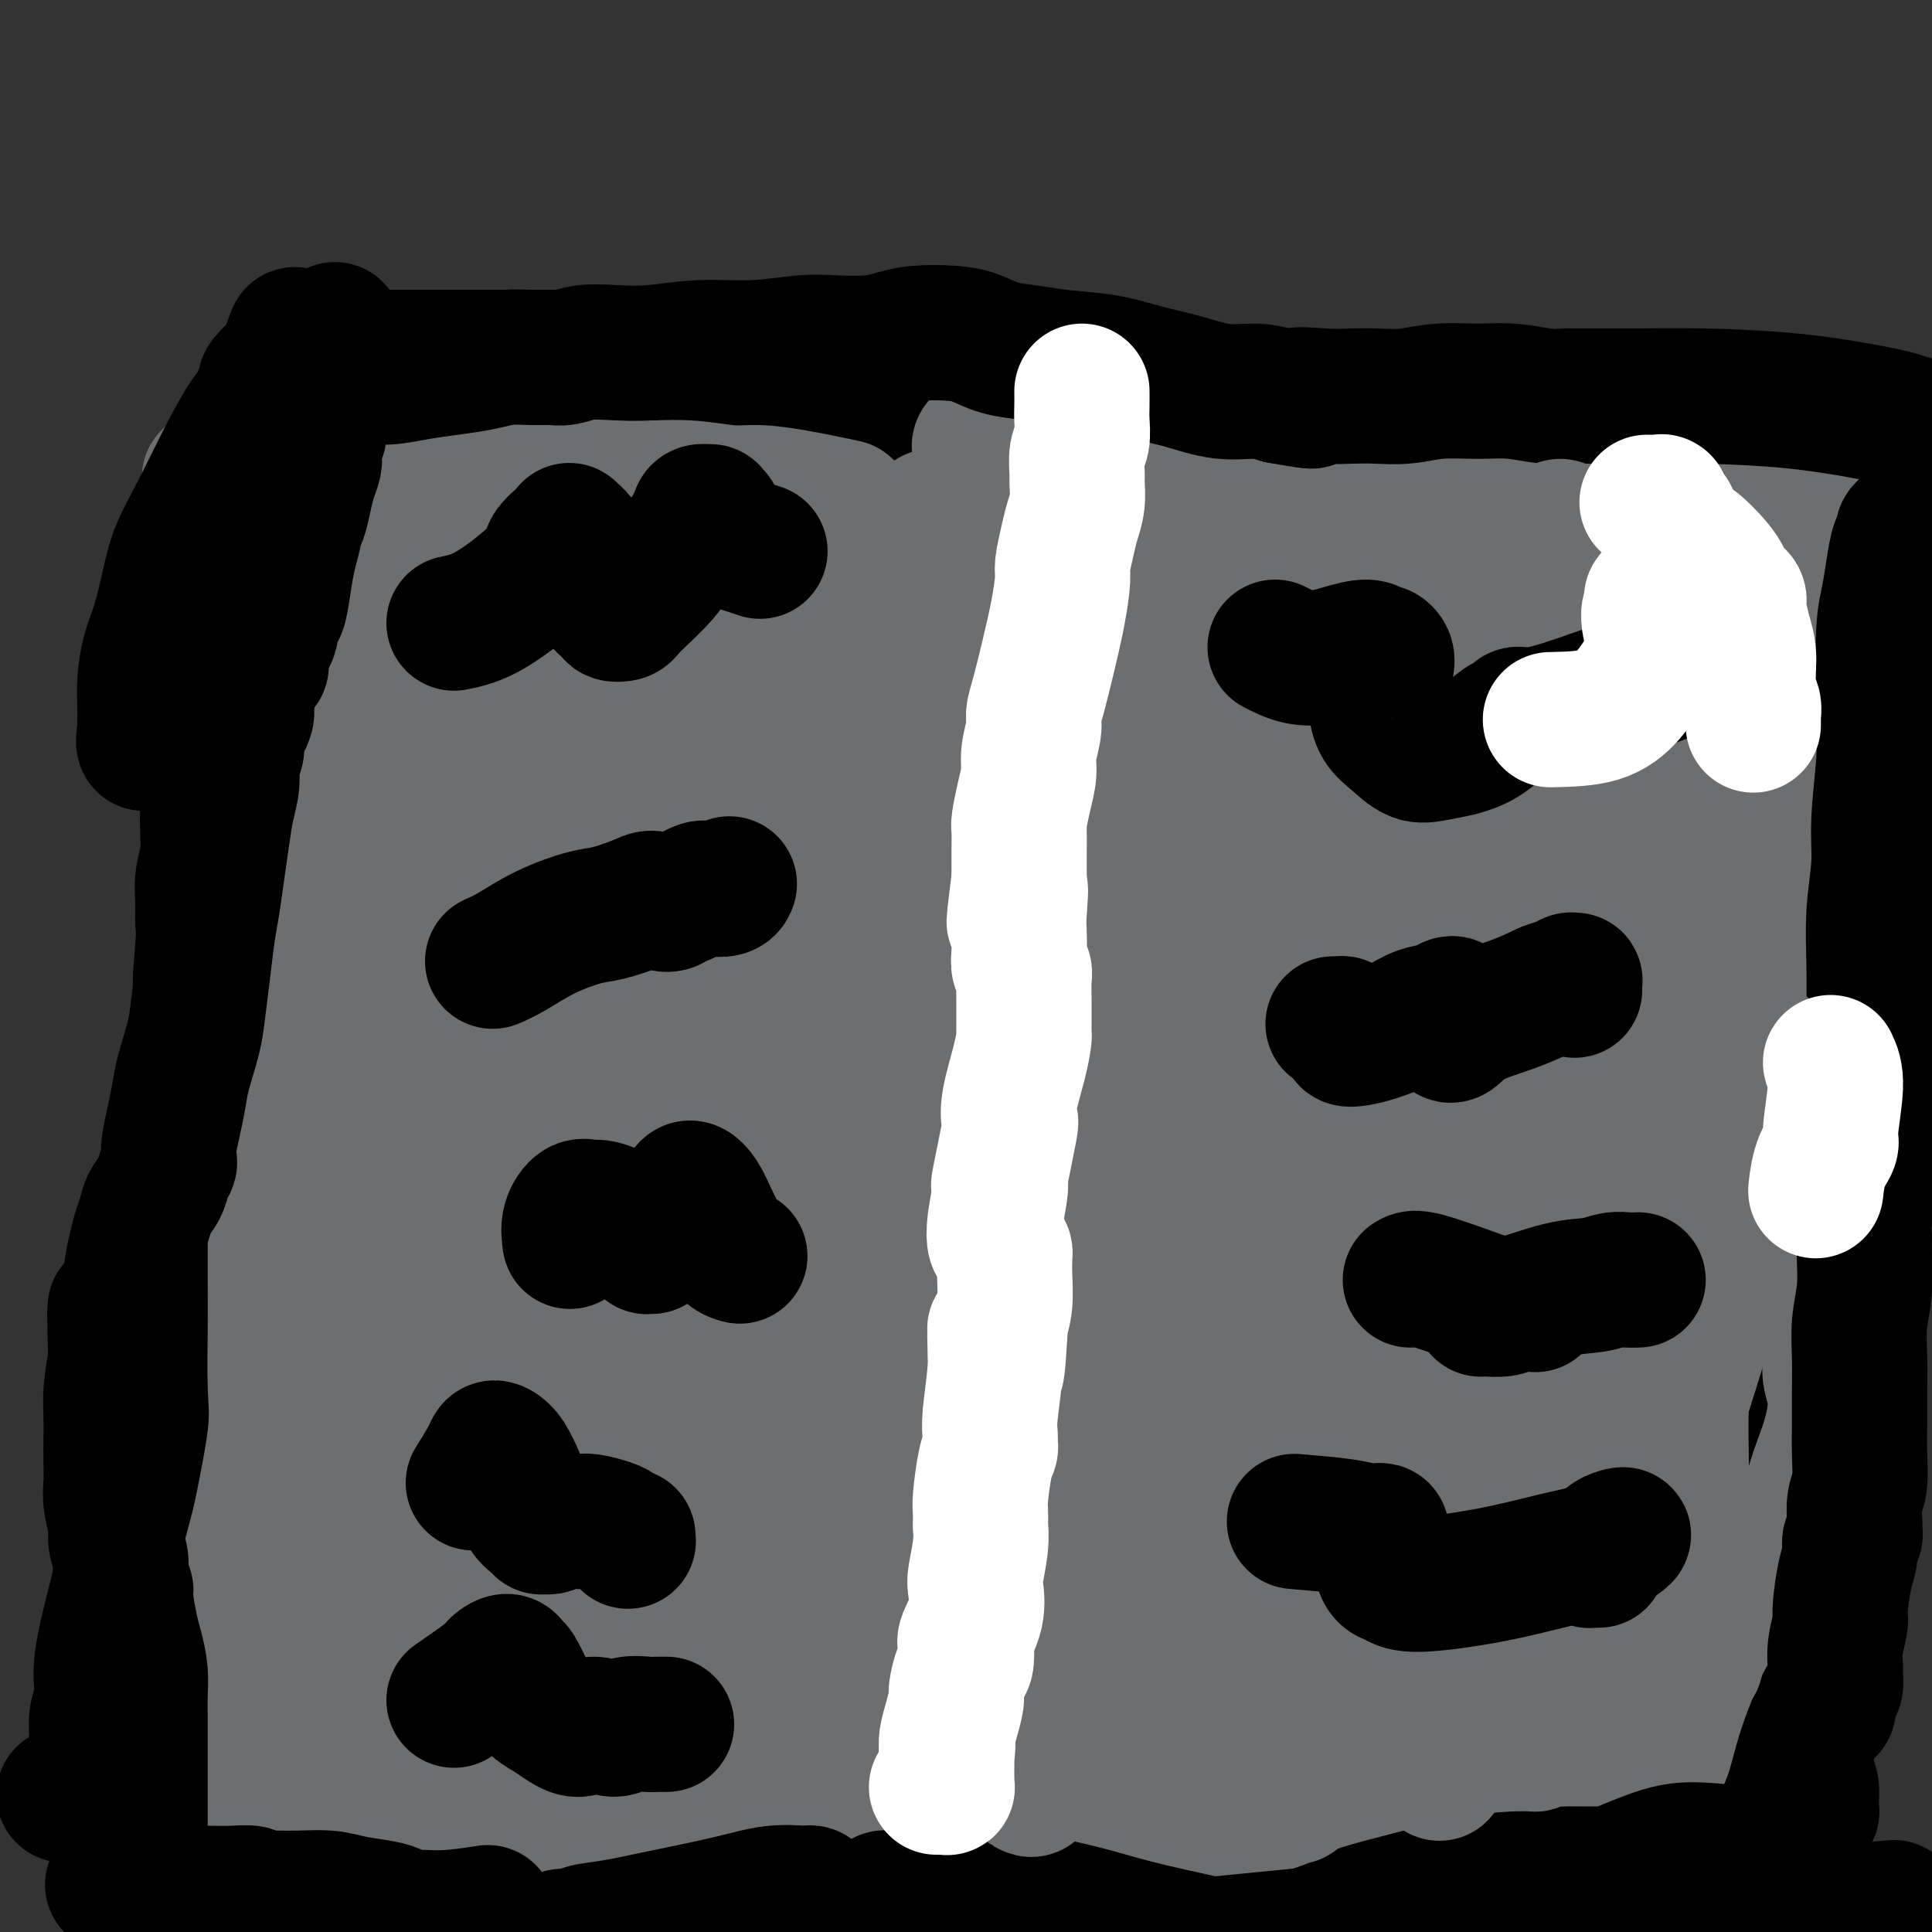 <svg viewBox='0 0 400 400' version='1.1' xmlns='http://www.w3.org/2000/svg' xmlns:xlink='http://www.w3.org/1999/xlink'><rect x="0" y="0" width="400" height="400" fill="#333333" stroke="none"/><g fill='none' stroke='#000000' stroke-width='28' stroke-linecap='round' stroke-linejoin='round'><path d='M78,378c-0.884,0.113 -1.767,0.227 -3,0c-1.233,-0.227 -2.814,-0.793 -4,-1c-1.186,-0.207 -1.976,-0.054 -3,0c-1.024,0.054 -2.281,0.011 -3,0c-0.719,-0.011 -0.902,0.012 -1,0c-0.098,-0.012 -0.113,-0.060 -1,0c-0.887,0.060 -2.645,0.227 -4,0c-1.355,-0.227 -2.305,-0.850 -4,-1c-1.695,-0.150 -4.135,0.171 -6,0c-1.865,-0.171 -3.157,-0.834 -4,-1c-0.843,-0.166 -1.239,0.167 -2,0c-0.761,-0.167 -1.888,-0.833 -3,-1c-1.112,-0.167 -2.209,0.166 -4,0c-1.791,-0.166 -4.277,-0.829 -6,-1c-1.723,-0.171 -2.683,0.150 -4,0c-1.317,-0.150 -2.992,-0.772 -4,-1c-1.008,-0.228 -1.348,-0.061 -2,0c-0.652,0.061 -1.615,0.018 -2,0c-0.385,-0.018 -0.193,-0.009 0,0'/><path d='M18,372c-9.282,-0.864 -2.488,-0.025 0,0c2.488,0.025 0.671,-0.765 0,-1c-0.671,-0.235 -0.195,0.086 0,0c0.195,-0.086 0.109,-0.580 0,-1c-0.109,-0.420 -0.240,-0.765 0,-1c0.240,-0.235 0.853,-0.359 1,-1c0.147,-0.641 -0.171,-1.801 0,-3c0.171,-1.199 0.829,-2.439 1,-4c0.171,-1.561 -0.147,-3.443 0,-5c0.147,-1.557 0.760,-2.789 1,-4c0.240,-1.211 0.108,-2.402 0,-4c-0.108,-1.598 -0.191,-3.605 1,-9c1.191,-5.395 3.658,-14.179 5,-21c1.342,-6.821 1.560,-11.679 2,-17c0.440,-5.321 1.102,-11.106 2,-16c0.898,-4.894 2.033,-8.897 3,-12c0.967,-3.103 1.765,-5.304 2,-8c0.235,-2.696 -0.092,-5.885 0,-9c0.092,-3.115 0.602,-6.155 1,-9c0.398,-2.845 0.684,-5.494 1,-8c0.316,-2.506 0.662,-4.867 1,-8c0.338,-3.133 0.668,-7.036 1,-10c0.332,-2.964 0.666,-4.990 1,-7c0.334,-2.010 0.667,-4.005 1,-6'/><path d='M42,208c3.713,-26.434 0.994,-10.520 0,-6c-0.994,4.520 -0.263,-2.355 0,-6c0.263,-3.645 0.056,-4.060 0,-5c-0.056,-0.940 0.037,-2.407 0,-4c-0.037,-1.593 -0.206,-3.313 0,-5c0.206,-1.687 0.787,-3.340 1,-5c0.213,-1.660 0.057,-3.328 0,-5c-0.057,-1.672 -0.015,-3.347 0,-5c0.015,-1.653 0.003,-3.282 0,-5c-0.003,-1.718 0.002,-3.525 0,-5c-0.002,-1.475 -0.012,-2.619 0,-4c0.012,-1.381 0.045,-3.000 0,-5c-0.045,-2.000 -0.170,-4.383 0,-7c0.170,-2.617 0.634,-5.468 1,-8c0.366,-2.532 0.634,-4.744 1,-7c0.366,-2.256 0.830,-4.556 1,-6c0.170,-1.444 0.045,-2.033 0,-3c-0.045,-0.967 -0.012,-2.311 0,-3c0.012,-0.689 0.002,-0.724 0,-1c-0.002,-0.276 0.003,-0.792 0,-1c-0.003,-0.208 -0.015,-0.108 0,0c0.015,0.108 0.056,0.225 0,0c-0.056,-0.225 -0.211,-0.792 0,-1c0.211,-0.208 0.788,-0.056 1,0c0.212,0.056 0.061,0.016 0,0c-0.061,-0.016 -0.030,-0.008 0,0'/><path d='M47,111c1.001,-15.228 1.004,-4.797 1,-1c-0.004,3.797 -0.015,0.961 0,0c0.015,-0.961 0.057,-0.046 0,0c-0.057,0.046 -0.211,-0.776 0,-1c0.211,-0.224 0.789,0.151 1,0c0.211,-0.151 0.057,-0.829 0,-1c-0.057,-0.171 -0.015,0.164 0,0c0.015,-0.164 0.003,-0.828 0,-1c-0.003,-0.172 0.002,0.147 0,0c-0.002,-0.147 -0.012,-0.761 0,-1c0.012,-0.239 0.045,-0.103 0,0c-0.045,0.103 -0.167,0.172 0,0c0.167,-0.172 0.623,-0.585 1,-2c0.377,-1.415 0.676,-3.832 2,-8c1.324,-4.168 3.675,-10.086 5,-14c1.325,-3.914 1.626,-5.823 2,-7c0.374,-1.177 0.821,-1.622 1,-2c0.179,-0.378 0.089,-0.689 0,-1'/><path d='M60,72c2.012,-5.791 0.543,-0.767 0,1c-0.543,1.767 -0.159,0.277 0,0c0.159,-0.277 0.094,0.658 0,1c-0.094,0.342 -0.217,0.092 0,0c0.217,-0.092 0.775,-0.025 1,0c0.225,0.025 0.116,0.007 0,0c-0.116,-0.007 -0.239,-0.002 0,0c0.239,0.002 0.842,0.000 1,0c0.158,-0.000 -0.127,-0.000 0,0c0.127,0.000 0.667,0.000 1,0c0.333,-0.000 0.460,-0.000 1,0c0.540,0.000 1.494,0.000 2,0c0.506,-0.000 0.564,-0.000 1,0c0.436,0.000 1.251,0.000 2,0c0.749,-0.000 1.433,-0.000 2,0c0.567,0.000 1.018,0.000 2,0c0.982,-0.000 2.495,-0.000 6,0c3.505,0.000 9.003,0.000 13,0c3.997,-0.000 6.493,-0.001 9,0c2.507,0.001 5.023,0.002 7,0c1.977,-0.002 3.413,-0.008 5,0c1.587,0.008 3.323,0.029 5,0c1.677,-0.029 3.295,-0.107 6,0c2.705,0.107 6.498,0.400 10,1c3.502,0.600 6.712,1.508 10,2c3.288,0.492 6.654,0.569 11,1c4.346,0.431 9.673,1.215 15,2'/><path d='M170,80c9.472,1.091 10.153,0.817 13,1c2.847,0.183 7.862,0.823 12,1c4.138,0.177 7.399,-0.107 11,0c3.601,0.107 7.541,0.607 12,1c4.459,0.393 9.436,0.680 14,1c4.564,0.320 8.714,0.673 13,1c4.286,0.327 8.708,0.627 13,1c4.292,0.373 8.455,0.817 13,1c4.545,0.183 9.474,0.105 14,0c4.526,-0.105 8.651,-0.236 13,0c4.349,0.236 8.923,0.841 13,1c4.077,0.159 7.659,-0.126 11,0c3.341,0.126 6.442,0.663 9,1c2.558,0.337 4.573,0.475 7,1c2.427,0.525 5.266,1.439 8,2c2.734,0.561 5.363,0.771 8,1c2.637,0.229 5.284,0.477 8,1c2.716,0.523 5.502,1.321 8,2c2.498,0.679 4.707,1.240 6,2c1.293,0.760 1.671,1.719 2,2c0.329,0.281 0.609,-0.117 1,0c0.391,0.117 0.893,0.749 1,1c0.107,0.251 -0.181,0.120 0,0c0.181,-0.120 0.830,-0.228 1,0c0.170,0.228 -0.140,0.793 0,1c0.140,0.207 0.730,0.056 1,0c0.270,-0.056 0.220,-0.016 0,0c-0.220,0.016 -0.610,0.008 -1,0'/><path d='M381,102c3.001,1.072 1.004,-0.249 0,-1c-1.004,-0.751 -1.016,-0.934 -1,-1c0.016,-0.066 0.061,-0.017 0,0c-0.061,0.017 -0.229,0.002 0,0c0.229,-0.002 0.853,0.008 1,0c0.147,-0.008 -0.185,-0.036 0,0c0.185,0.036 0.886,0.136 1,0c0.114,-0.136 -0.360,-0.506 0,0c0.360,0.506 1.553,1.890 3,3c1.447,1.110 3.148,1.948 5,3c1.852,1.052 3.854,2.320 5,3c1.146,0.680 1.435,0.772 2,1c0.565,0.228 1.404,0.593 2,1c0.596,0.407 0.948,0.856 1,1c0.052,0.144 -0.197,-0.018 0,0c0.197,0.018 0.841,0.216 1,0c0.159,-0.216 -0.167,-0.845 0,-1c0.167,-0.155 0.828,0.165 1,0c0.172,-0.165 -0.146,-0.814 0,-1c0.146,-0.186 0.756,0.090 1,0c0.244,-0.090 0.122,-0.545 0,-1'/><path d='M403,109c0.802,-0.278 0.806,0.027 1,0c0.194,-0.027 0.578,-0.385 2,-1c1.422,-0.615 3.880,-1.485 6,-2c2.120,-0.515 3.900,-0.674 5,-1c1.100,-0.326 1.520,-0.819 2,-1c0.480,-0.181 1.019,-0.048 1,0c-0.019,0.048 -0.597,0.013 -1,0c-0.403,-0.013 -0.630,-0.003 -1,0c-0.370,0.003 -0.883,-0.000 -1,0c-0.117,0.000 0.162,0.004 0,0c-0.162,-0.004 -0.764,-0.016 -1,0c-0.236,0.016 -0.105,0.061 0,0c0.105,-0.061 0.183,-0.227 0,0c-0.183,0.227 -0.627,0.848 -1,1c-0.373,0.152 -0.677,-0.163 -1,0c-0.323,0.163 -0.667,0.805 -1,1c-0.333,0.195 -0.655,-0.056 -1,0c-0.345,0.056 -0.714,0.420 -1,1c-0.286,0.580 -0.488,1.376 -1,2c-0.512,0.624 -1.333,1.075 -2,2c-0.667,0.925 -1.179,2.323 -2,4c-0.821,1.677 -1.949,3.632 -3,6c-1.051,2.368 -2.024,5.150 -3,8c-0.976,2.850 -1.955,5.769 -3,9c-1.045,3.231 -2.156,6.773 -3,10c-0.844,3.227 -1.419,6.138 -2,9c-0.581,2.862 -1.166,5.675 -2,9c-0.834,3.325 -1.917,7.163 -3,11'/><path d='M387,177c-2.773,10.232 -1.705,7.812 -2,9c-0.295,1.188 -1.953,5.986 -3,10c-1.047,4.014 -1.484,7.245 -2,10c-0.516,2.755 -1.112,5.034 -2,9c-0.888,3.966 -2.069,9.620 -3,14c-0.931,4.380 -1.613,7.486 -2,11c-0.387,3.514 -0.481,7.435 -1,11c-0.519,3.565 -1.463,6.775 -2,10c-0.537,3.225 -0.666,6.467 -1,9c-0.334,2.533 -0.874,4.359 -1,7c-0.126,2.641 0.163,6.097 0,9c-0.163,2.903 -0.777,5.251 -1,7c-0.223,1.749 -0.056,2.898 0,4c0.056,1.102 0.000,2.155 0,4c-0.000,1.845 0.055,4.480 0,7c-0.055,2.520 -0.221,4.925 0,7c0.221,2.075 0.830,3.822 1,6c0.170,2.178 -0.098,4.789 0,7c0.098,2.211 0.561,4.023 1,5c0.439,0.977 0.853,1.121 1,2c0.147,0.879 0.025,2.495 0,4c-0.025,1.505 0.046,2.900 0,4c-0.046,1.100 -0.208,1.905 0,3c0.208,1.095 0.788,2.480 1,4c0.212,1.520 0.056,3.176 0,4c-0.056,0.824 -0.012,0.818 0,1c0.012,0.182 -0.007,0.554 0,1c0.007,0.446 0.040,0.966 0,1c-0.040,0.034 -0.154,-0.419 0,0c0.154,0.419 0.577,1.709 1,3'/><path d='M372,360c0.956,7.435 0.845,3.522 1,3c0.155,-0.522 0.577,2.347 1,4c0.423,1.653 0.846,2.089 1,3c0.154,0.911 0.037,2.297 0,3c-0.037,0.703 0.005,0.724 0,1c-0.005,0.276 -0.058,0.806 0,1c0.058,0.194 0.227,0.052 0,0c-0.227,-0.052 -0.849,-0.014 -1,0c-0.151,0.014 0.171,0.004 0,0c-0.171,-0.004 -0.834,-0.001 -1,0c-0.166,0.001 0.167,0.000 0,0c-0.167,-0.000 -0.833,-0.000 -1,0c-0.167,0.000 0.165,-0.000 0,0c-0.165,0.000 -0.828,0.000 -1,0c-0.172,-0.000 0.148,-0.001 0,0c-0.148,0.001 -0.764,0.004 -1,0c-0.236,-0.004 -0.090,-0.014 -1,0c-0.910,0.014 -2.875,0.052 -5,0c-2.125,-0.052 -4.411,-0.196 -8,0c-3.589,0.196 -8.480,0.731 -13,1c-4.520,0.269 -8.670,0.271 -12,0c-3.330,-0.271 -5.840,-0.816 -8,-1c-2.160,-0.184 -3.968,-0.008 -5,0c-1.032,0.008 -1.287,-0.153 -2,0c-0.713,0.153 -1.884,0.618 -4,1c-2.116,0.382 -5.176,0.681 -8,1c-2.824,0.319 -5.412,0.660 -8,1'/><path d='M296,378c-12.770,0.690 -6.195,0.917 -4,1c2.195,0.083 0.010,0.024 -1,0c-1.010,-0.024 -0.845,-0.014 -1,0c-0.155,0.014 -0.628,0.031 -1,0c-0.372,-0.031 -0.641,-0.109 -1,0c-0.359,0.109 -0.808,0.406 -2,1c-1.192,0.594 -3.128,1.483 -5,2c-1.872,0.517 -3.680,0.660 -5,1c-1.320,0.340 -2.153,0.877 -3,1c-0.847,0.123 -1.709,-0.167 -3,0c-1.291,0.167 -3.013,0.790 -4,1c-0.987,0.210 -1.241,0.006 -3,0c-1.759,-0.006 -5.023,0.184 -9,1c-3.977,0.816 -8.668,2.257 -14,3c-5.332,0.743 -11.305,0.786 -17,1c-5.695,0.214 -11.112,0.597 -15,1c-3.888,0.403 -6.246,0.826 -9,1c-2.754,0.174 -5.902,0.099 -9,0c-3.098,-0.099 -6.145,-0.223 -9,0c-2.855,0.223 -5.520,0.793 -9,1c-3.480,0.207 -7.777,0.052 -12,0c-4.223,-0.052 -8.371,0.000 -12,0c-3.629,-0.000 -6.739,-0.053 -10,0c-3.261,0.053 -6.672,0.211 -10,0c-3.328,-0.211 -6.571,-0.789 -10,-1c-3.429,-0.211 -7.043,-0.053 -10,0c-2.957,0.053 -5.256,0.000 -8,0c-2.744,-0.000 -5.931,0.051 -9,0c-3.069,-0.051 -6.019,-0.206 -8,0c-1.981,0.206 -2.995,0.773 -4,1c-1.005,0.227 -2.003,0.113 -3,0'/><path d='M76,393c-19.210,0.385 -5.736,0.849 -1,1c4.736,0.151 0.733,-0.011 -1,0c-1.733,0.011 -1.197,0.195 -1,0c0.197,-0.195 0.056,-0.770 0,-1c-0.056,-0.230 -0.028,-0.115 0,0'/></g>
<g fill='none' stroke='#6D6E70' stroke-width='28' stroke-linecap='round' stroke-linejoin='round'><path d='M206,96c-1.268,-1.153 -2.536,-2.306 -3,-3c-0.464,-0.694 -0.124,-0.929 0,-1c0.124,-0.071 0.033,0.020 0,1c-0.033,0.980 -0.007,2.847 0,5c0.007,2.153 -0.003,4.593 0,7c0.003,2.407 0.020,4.781 0,7c-0.020,2.219 -0.077,4.283 0,6c0.077,1.717 0.288,3.088 0,5c-0.288,1.912 -1.076,4.367 -1,7c0.076,2.633 1.014,5.446 1,7c-0.014,1.554 -0.981,1.850 -1,3c-0.019,1.150 0.911,3.153 1,5c0.089,1.847 -0.662,3.538 -1,6c-0.338,2.462 -0.262,5.694 0,9c0.262,3.306 0.711,6.686 1,10c0.289,3.314 0.417,6.564 1,10c0.583,3.436 1.620,7.059 2,10c0.380,2.941 0.102,5.198 0,7c-0.102,1.802 -0.028,3.147 0,4c0.028,0.853 0.009,1.214 0,2c-0.009,0.786 -0.007,1.997 0,3c0.007,1.003 0.020,1.798 0,4c-0.020,2.202 -0.072,5.811 0,9c0.072,3.189 0.267,5.958 0,11c-0.267,5.042 -0.995,12.357 -1,17c-0.005,4.643 0.713,6.612 1,8c0.287,1.388 0.144,2.194 0,3'/><path d='M206,258c0.505,25.737 0.267,7.580 0,1c-0.267,-6.580 -0.562,-1.585 -1,2c-0.438,3.585 -1.018,5.758 -2,9c-0.982,3.242 -2.364,7.553 -3,13c-0.636,5.447 -0.524,12.029 -1,18c-0.476,5.971 -1.539,11.330 -2,15c-0.461,3.670 -0.320,5.651 0,8c0.320,2.349 0.818,5.065 1,7c0.182,1.935 0.048,3.088 0,4c-0.048,0.912 -0.010,1.582 0,2c0.010,0.418 -0.009,0.582 0,1c0.009,0.418 0.045,1.088 0,2c-0.045,0.912 -0.170,2.064 0,4c0.170,1.936 0.634,4.655 1,7c0.366,2.345 0.633,4.317 1,6c0.367,1.683 0.833,3.077 1,4c0.167,0.923 0.034,1.376 0,2c-0.034,0.624 0.033,1.418 0,2c-0.033,0.582 -0.164,0.953 0,1c0.164,0.047 0.622,-0.230 1,1c0.378,1.230 0.676,3.967 1,5c0.324,1.033 0.675,0.360 1,1c0.325,0.640 0.623,2.592 1,4c0.377,1.408 0.833,2.273 1,3c0.167,0.727 0.045,1.316 0,2c-0.045,0.684 -0.012,1.462 0,2c0.012,0.538 0.003,0.837 0,1c-0.003,0.163 -0.001,0.189 0,0c0.001,-0.189 0.000,-0.595 0,-1'/><path d='M206,384c1.238,6.250 0.333,1.875 0,0c-0.333,-1.875 -0.095,-1.250 0,-1c0.095,0.250 0.048,0.125 0,0'/><path d='M204,98c2.459,0.594 4.917,1.188 8,1c3.083,-0.188 6.789,-1.158 11,-2c4.211,-0.842 8.927,-1.557 14,-2c5.073,-0.443 10.502,-0.613 14,-1c3.498,-0.387 5.063,-0.992 8,-1c2.937,-0.008 7.244,0.579 11,1c3.756,0.421 6.961,0.676 10,1c3.039,0.324 5.914,0.717 9,1c3.086,0.283 6.384,0.457 10,1c3.616,0.543 7.548,1.456 11,2c3.452,0.544 6.422,0.718 9,1c2.578,0.282 4.762,0.671 7,1c2.238,0.329 4.529,0.599 7,1c2.471,0.401 5.120,0.933 7,1c1.880,0.067 2.989,-0.332 5,0c2.011,0.332 4.924,1.395 7,2c2.076,0.605 3.316,0.750 5,1c1.684,0.250 3.813,0.603 5,1c1.187,0.397 1.432,0.838 2,1c0.568,0.162 1.461,0.043 2,0c0.539,-0.043 0.726,-0.012 1,0c0.274,0.012 0.637,0.006 1,0'/><path d='M368,108c16.815,2.548 4.354,1.419 0,1c-4.354,-0.419 -0.599,-0.126 1,0c1.599,0.126 1.044,0.086 1,0c-0.044,-0.086 0.423,-0.216 1,0c0.577,0.216 1.265,0.780 2,1c0.735,0.220 1.517,0.097 2,0c0.483,-0.097 0.666,-0.169 1,0c0.334,0.169 0.818,0.580 1,1c0.182,0.420 0.063,0.849 0,1c-0.063,0.151 -0.069,0.026 0,0c0.069,-0.026 0.214,0.049 0,0c-0.214,-0.049 -0.785,-0.220 -1,0c-0.215,0.220 -0.073,0.832 0,1c0.073,0.168 0.076,-0.106 0,0c-0.076,0.106 -0.231,0.593 0,1c0.231,0.407 0.846,0.736 1,1c0.154,0.264 -0.155,0.464 0,1c0.155,0.536 0.773,1.409 1,2c0.227,0.591 0.062,0.901 0,2c-0.062,1.099 -0.020,2.989 0,4c0.020,1.011 0.017,1.145 0,2c-0.017,0.855 -0.049,2.432 0,4c0.049,1.568 0.177,3.127 0,5c-0.177,1.873 -0.660,4.059 -1,8c-0.340,3.941 -0.539,9.636 -1,14c-0.461,4.364 -1.185,7.397 -2,11c-0.815,3.603 -1.719,7.778 -2,11c-0.281,3.222 0.063,5.492 0,8c-0.063,2.508 -0.531,5.254 -1,8'/><path d='M371,195c-1.130,13.270 -0.454,7.946 0,8c0.454,0.054 0.685,5.486 1,9c0.315,3.514 0.714,5.110 1,8c0.286,2.890 0.459,7.075 1,11c0.541,3.925 1.452,7.589 2,11c0.548,3.411 0.734,6.568 1,10c0.266,3.432 0.612,7.139 1,11c0.388,3.861 0.820,7.876 1,11c0.180,3.124 0.109,5.359 0,7c-0.109,1.641 -0.257,2.689 0,4c0.257,1.311 0.917,2.884 1,5c0.083,2.116 -0.411,4.776 -1,7c-0.589,2.224 -1.272,4.014 -2,6c-0.728,1.986 -1.502,4.168 -3,10c-1.498,5.832 -3.722,15.313 -5,20c-1.278,4.687 -1.610,4.580 -2,5c-0.390,0.420 -0.836,1.366 -1,2c-0.164,0.634 -0.044,0.956 0,1c0.044,0.044 0.012,-0.190 0,0c-0.012,0.190 -0.003,0.806 0,1c0.003,0.194 0.001,-0.032 0,0c-0.001,0.032 0.001,0.324 0,2c-0.001,1.676 -0.003,4.736 0,7c0.003,2.264 0.012,3.731 0,5c-0.012,1.269 -0.045,2.340 0,3c0.045,0.660 0.170,0.909 0,1c-0.170,0.091 -0.633,0.024 -1,0c-0.367,-0.024 -0.637,-0.007 -1,0c-0.363,0.007 -0.818,0.002 -1,0c-0.182,-0.002 -0.091,-0.001 0,0'/><path d='M363,360c-0.809,0.155 -1.333,0.041 -2,0c-0.667,-0.041 -1.478,-0.011 -2,0c-0.522,0.011 -0.756,0.003 -1,0c-0.244,-0.003 -0.499,-0.001 -1,0c-0.501,0.001 -1.248,0.000 -2,0c-0.752,-0.000 -1.509,-0.000 -2,0c-0.491,0.000 -0.718,0.000 -1,0c-0.282,-0.000 -0.621,-0.000 -1,0c-0.379,0.000 -0.799,0.000 -1,0c-0.201,-0.000 -0.184,-0.000 0,0c0.184,0.000 0.534,0.000 0,0c-0.534,-0.000 -1.951,-0.000 -3,0c-1.049,0.000 -1.729,0.000 -3,0c-1.271,-0.000 -3.132,-0.000 -5,0c-1.868,0.000 -3.743,0.000 -5,0c-1.257,-0.000 -1.896,-0.001 -3,0c-1.104,0.001 -2.672,0.004 -4,0c-1.328,-0.004 -2.417,-0.015 -3,0c-0.583,0.015 -0.659,0.057 -1,0c-0.341,-0.057 -0.947,-0.213 -2,0c-1.053,0.213 -2.552,0.795 -3,1c-0.448,0.205 0.157,0.033 -2,0c-2.157,-0.033 -7.074,0.072 -13,1c-5.926,0.928 -12.859,2.679 -18,4c-5.141,1.321 -8.488,2.212 -11,3c-2.512,0.788 -4.189,1.474 -5,2c-0.811,0.526 -0.756,0.892 -1,1c-0.244,0.108 -0.787,-0.043 -1,0c-0.213,0.043 -0.096,0.281 -2,1c-1.904,0.719 -5.830,1.920 -9,3c-3.170,1.080 -5.585,2.040 -8,3'/><path d='M248,379c-9.444,2.796 -5.555,1.285 -5,1c0.555,-0.285 -2.223,0.655 -4,1c-1.777,0.345 -2.553,0.096 -3,0c-0.447,-0.096 -0.563,-0.040 -1,0c-0.437,0.040 -1.194,0.063 -2,0c-0.806,-0.063 -1.663,-0.213 -3,0c-1.337,0.213 -3.156,0.789 -5,1c-1.844,0.211 -3.713,0.056 -5,0c-1.287,-0.056 -1.991,-0.015 -3,0c-1.009,0.015 -2.322,0.004 -3,0c-0.678,-0.004 -0.721,-0.001 -1,0c-0.279,0.001 -0.794,0.000 -1,0c-0.206,-0.000 -0.103,-0.000 0,0'/><path d='M175,105c-3.447,-0.723 -6.893,-1.447 -10,-2c-3.107,-0.553 -5.874,-0.936 -8,-1c-2.126,-0.064 -3.609,0.192 -6,0c-2.391,-0.192 -5.688,-0.832 -9,-1c-3.312,-0.168 -6.639,0.137 -10,0c-3.361,-0.137 -6.757,-0.715 -10,-1c-3.243,-0.285 -6.335,-0.277 -9,0c-2.665,0.277 -4.904,0.821 -7,1c-2.096,0.179 -4.048,-0.009 -6,0c-1.952,0.009 -3.903,0.214 -6,0c-2.097,-0.214 -4.340,-0.846 -6,-1c-1.660,-0.154 -2.736,0.169 -4,0c-1.264,-0.169 -2.715,-0.831 -4,-1c-1.285,-0.169 -2.404,0.155 -4,0c-1.596,-0.155 -3.668,-0.788 -5,-1c-1.332,-0.212 -1.925,-0.004 -3,0c-1.075,0.004 -2.631,-0.195 -4,0c-1.369,0.195 -2.552,0.784 -4,1c-1.448,0.216 -3.161,0.058 -4,0c-0.839,-0.058 -0.803,-0.016 -1,0c-0.197,0.016 -0.628,0.004 -1,0c-0.372,-0.004 -0.686,-0.002 -1,0'/><path d='M53,99c-18.878,-0.706 -5.074,0.528 0,1c5.074,0.472 1.416,0.182 0,0c-1.416,-0.182 -0.590,-0.257 0,0c0.590,0.257 0.946,0.845 1,1c0.054,0.155 -0.193,-0.122 0,0c0.193,0.122 0.826,0.642 1,1c0.174,0.358 -0.111,0.553 0,1c0.111,0.447 0.618,1.147 1,2c0.382,0.853 0.638,1.861 1,3c0.362,1.139 0.830,2.409 1,4c0.170,1.591 0.041,3.504 0,6c-0.041,2.496 0.004,5.577 0,9c-0.004,3.423 -0.058,7.190 0,10c0.058,2.810 0.230,4.664 0,12c-0.230,7.336 -0.860,20.155 -1,26c-0.140,5.845 0.211,4.715 0,7c-0.211,2.285 -0.985,7.985 -1,13c-0.015,5.015 0.728,9.343 1,14c0.272,4.657 0.073,9.641 0,14c-0.073,4.359 -0.019,8.093 0,12c0.019,3.907 0.005,7.988 0,11c-0.005,3.012 0.001,4.953 0,8c-0.001,3.047 -0.009,7.198 0,11c0.009,3.802 0.033,7.256 0,11c-0.033,3.744 -0.124,7.777 0,11c0.124,3.223 0.464,5.635 0,10c-0.464,4.365 -1.732,10.682 -3,17'/><path d='M54,314c-1.288,5.531 -3.010,10.857 -4,16c-0.990,5.143 -1.250,10.103 -2,15c-0.750,4.897 -1.991,9.733 -3,13c-1.009,3.267 -1.787,4.966 -2,7c-0.213,2.034 0.138,4.401 0,6c-0.138,1.599 -0.766,2.428 -1,3c-0.234,0.572 -0.073,0.885 0,1c0.073,0.115 0.060,0.031 0,0c-0.060,-0.031 -0.166,-0.009 0,0c0.166,0.009 0.604,0.006 1,0c0.396,-0.006 0.750,-0.014 1,0c0.250,0.014 0.395,0.050 1,0c0.605,-0.050 1.671,-0.186 3,0c1.329,0.186 2.923,0.694 4,1c1.077,0.306 1.639,0.410 6,1c4.361,0.590 12.522,1.668 16,2c3.478,0.332 2.271,-0.080 4,0c1.729,0.080 6.392,0.651 10,1c3.608,0.349 6.161,0.476 9,1c2.839,0.524 5.964,1.447 9,2c3.036,0.553 5.984,0.737 9,1c3.016,0.263 6.102,0.606 9,1c2.898,0.394 5.610,0.837 8,1c2.390,0.163 4.458,0.044 7,0c2.542,-0.044 5.558,-0.012 8,0c2.442,0.012 4.311,0.003 6,0c1.689,-0.003 3.197,-0.001 5,0c1.803,0.001 3.902,0.000 6,0'/><path d='M164,386c5.769,0.004 4.191,0.015 5,0c0.809,-0.015 4.004,-0.056 6,0c1.996,0.056 2.791,0.207 4,0c1.209,-0.207 2.830,-0.774 4,-1c1.170,-0.226 1.890,-0.113 3,0c1.110,0.113 2.612,0.227 4,0c1.388,-0.227 2.663,-0.793 4,-1c1.337,-0.207 2.737,-0.055 4,0c1.263,0.055 2.388,0.014 3,0c0.612,-0.014 0.710,-0.000 1,0c0.290,0.000 0.771,-0.014 1,0c0.229,0.014 0.206,0.055 0,0c-0.206,-0.055 -0.594,-0.207 -1,0c-0.406,0.207 -0.830,0.773 -1,1c-0.170,0.227 -0.085,0.113 0,0'/><path d='M122,290c-0.922,-7.009 -1.844,-14.018 -2,-23c-0.156,-8.982 0.452,-19.936 2,-28c1.548,-8.064 4.034,-13.239 7,-20c2.966,-6.761 6.410,-15.107 10,-23c3.590,-7.893 7.326,-15.334 11,-21c3.674,-5.666 7.287,-9.556 10,-12c2.713,-2.444 4.527,-3.443 6,-4c1.473,-0.557 2.606,-0.673 4,2c1.394,2.673 3.049,8.136 4,15c0.951,6.864 1.197,15.130 1,25c-0.197,9.870 -0.837,21.344 -2,32c-1.163,10.656 -2.850,20.494 -4,30c-1.150,9.506 -1.763,18.679 -3,26c-1.237,7.321 -3.098,12.791 -5,17c-1.902,4.209 -3.845,7.157 -5,9c-1.155,1.843 -1.521,2.581 -3,2c-1.479,-0.581 -4.071,-2.481 -6,-10c-1.929,-7.519 -3.196,-20.656 -4,-36c-0.804,-15.344 -1.146,-32.893 0,-48c1.146,-15.107 3.780,-27.770 7,-38c3.220,-10.230 7.024,-18.026 10,-24c2.976,-5.974 5.122,-10.125 7,-13c1.878,-2.875 3.489,-4.474 5,-4c1.511,0.474 2.923,3.020 4,9c1.077,5.980 1.820,15.394 2,27c0.180,11.606 -0.204,25.404 -1,39c-0.796,13.596 -2.003,26.991 -3,39c-0.997,12.009 -1.783,22.631 -3,32c-1.217,9.369 -2.866,17.484 -5,25c-2.134,7.516 -4.753,14.433 -7,19c-2.247,4.567 -4.124,6.783 -6,9'/><path d='M153,343c-2.934,4.746 -3.771,2.613 -6,0c-2.229,-2.613 -5.852,-5.704 -10,-15c-4.148,-9.296 -8.820,-24.797 -11,-42c-2.180,-17.203 -1.867,-36.107 0,-53c1.867,-16.893 5.290,-31.774 9,-44c3.710,-12.226 7.709,-21.798 12,-30c4.291,-8.202 8.874,-15.034 12,-19c3.126,-3.966 4.796,-5.067 6,-6c1.204,-0.933 1.942,-1.699 2,4c0.058,5.699 -0.565,17.862 -2,32c-1.435,14.138 -3.682,30.252 -5,46c-1.318,15.748 -1.706,31.129 -2,45c-0.294,13.871 -0.495,26.230 -1,36c-0.505,9.770 -1.313,16.950 -2,23c-0.687,6.050 -1.254,10.969 -2,14c-0.746,3.031 -1.671,4.176 -2,5c-0.329,0.824 -0.063,1.329 -1,0c-0.937,-1.329 -3.077,-4.492 -6,-23c-2.923,-18.508 -6.628,-52.363 -8,-70c-1.372,-17.637 -0.412,-19.057 1,-28c1.412,-8.943 3.275,-25.410 5,-36c1.725,-10.590 3.312,-15.304 5,-19c1.688,-3.696 3.477,-6.375 5,-8c1.523,-1.625 2.780,-2.195 4,2c1.220,4.195 2.403,13.157 3,26c0.597,12.843 0.606,29.567 1,46c0.394,16.433 1.172,32.575 2,46c0.828,13.425 1.707,24.135 2,34c0.293,9.865 0.002,18.887 -1,26c-1.002,7.113 -2.715,12.318 -5,16c-2.285,3.682 -5.143,5.841 -8,8'/><path d='M150,359c-2.432,1.731 -4.512,2.058 -8,-1c-3.488,-3.058 -8.383,-9.503 -13,-19c-4.617,-9.497 -8.956,-22.048 -11,-35c-2.044,-12.952 -1.792,-26.306 0,-37c1.792,-10.694 5.125,-18.728 9,-24c3.875,-5.272 8.293,-7.782 13,-9c4.707,-1.218 9.704,-1.143 15,4c5.296,5.143 10.892,15.353 15,26c4.108,10.647 6.728,21.730 9,33c2.272,11.270 4.194,22.726 5,32c0.806,9.274 0.495,16.367 0,23c-0.495,6.633 -1.175,12.807 -2,18c-0.825,5.193 -1.797,9.407 -3,12c-1.203,2.593 -2.638,3.567 -4,4c-1.362,0.433 -2.653,0.327 -6,-5c-3.347,-5.327 -8.752,-15.875 -12,-27c-3.248,-11.125 -4.340,-22.826 -4,-33c0.340,-10.174 2.112,-18.822 4,-25c1.888,-6.178 3.891,-9.887 6,-12c2.109,-2.113 4.324,-2.631 7,-2c2.676,0.631 5.813,2.410 9,7c3.187,4.590 6.425,11.992 9,20c2.575,8.008 4.487,16.623 6,23c1.513,6.377 2.626,10.518 1,18c-1.626,7.482 -5.990,18.306 -8,23c-2.010,4.694 -1.667,3.259 -2,3c-0.333,-0.259 -1.343,0.657 -3,1c-1.657,0.343 -3.959,0.113 -8,-2c-4.041,-2.113 -9.819,-6.107 -15,-13c-5.181,-6.893 -9.766,-16.684 -13,-25c-3.234,-8.316 -5.117,-15.158 -7,-22'/><path d='M139,315c-3.700,-10.170 -2.950,-12.096 -2,-15c0.950,-2.904 2.099,-6.787 3,-9c0.901,-2.213 1.556,-2.755 4,-2c2.444,0.755 6.679,2.807 11,7c4.321,4.193 8.727,10.528 12,18c3.273,7.472 5.411,16.083 7,23c1.589,6.917 2.627,12.140 3,17c0.373,4.860 0.080,9.357 -1,13c-1.080,3.643 -2.946,6.433 -5,9c-2.054,2.567 -4.297,4.909 -7,6c-2.703,1.091 -5.866,0.929 -10,-1c-4.134,-1.929 -9.239,-5.625 -14,-12c-4.761,-6.375 -9.179,-15.429 -13,-25c-3.821,-9.571 -7.046,-19.659 -9,-29c-1.954,-9.341 -2.639,-17.934 -2,-24c0.639,-6.066 2.600,-9.605 4,-12c1.400,-2.395 2.238,-3.646 5,-3c2.762,0.646 7.449,3.187 11,9c3.551,5.813 5.966,14.896 8,24c2.034,9.104 3.686,18.227 5,25c1.314,6.773 2.292,11.196 2,16c-0.292,4.804 -1.852,9.990 -4,14c-2.148,4.010 -4.885,6.846 -7,9c-2.115,2.154 -3.608,3.628 -7,4c-3.392,0.372 -8.683,-0.357 -14,-3c-5.317,-2.643 -10.662,-7.201 -15,-13c-4.338,-5.799 -7.671,-12.838 -10,-18c-2.329,-5.162 -3.655,-8.445 -4,-11c-0.345,-2.555 0.292,-4.380 1,-6c0.708,-1.620 1.488,-3.034 4,-3c2.512,0.034 6.756,1.517 11,3'/><path d='M106,326c4.038,2.220 8.632,6.271 13,10c4.368,3.729 8.509,7.136 11,11c2.491,3.864 3.333,8.185 4,11c0.667,2.815 1.158,4.124 1,6c-0.158,1.876 -0.964,4.317 -2,7c-1.036,2.683 -2.301,5.606 -7,6c-4.699,0.394 -12.833,-1.742 -17,-3c-4.167,-1.258 -4.368,-1.639 -8,-6c-3.632,-4.361 -10.696,-12.701 -15,-20c-4.304,-7.299 -5.850,-13.557 -7,-19c-1.150,-5.443 -1.905,-10.069 -2,-13c-0.095,-2.931 0.469,-4.165 1,-6c0.531,-1.835 1.029,-4.271 4,-5c2.971,-0.729 8.415,0.250 14,3c5.585,2.750 11.310,7.272 16,12c4.690,4.728 8.347,9.661 11,14c2.653,4.339 4.304,8.083 5,12c0.696,3.917 0.436,8.006 -1,12c-1.436,3.994 -4.048,7.894 -7,11c-2.952,3.106 -6.242,5.417 -10,7c-3.758,1.583 -7.982,2.439 -13,2c-5.018,-0.439 -10.831,-2.174 -16,-7c-5.169,-4.826 -9.695,-12.745 -13,-21c-3.305,-8.255 -5.388,-16.847 -6,-26c-0.612,-9.153 0.247,-18.867 1,-23c0.753,-4.133 1.402,-2.683 3,-4c1.598,-1.317 4.146,-5.400 7,-7c2.854,-1.600 6.012,-0.718 10,1c3.988,1.718 8.804,4.270 13,7c4.196,2.730 7.770,5.637 10,9c2.230,3.363 3.115,7.181 4,11'/><path d='M110,318c0.902,4.211 1.158,9.238 0,14c-1.158,4.762 -3.731,9.257 -7,14c-3.269,4.743 -7.236,9.732 -11,13c-3.764,3.268 -7.325,4.814 -10,6c-2.675,1.186 -4.463,2.012 -7,0c-2.537,-2.012 -5.823,-6.863 -8,-15c-2.177,-8.137 -3.246,-19.559 -4,-29c-0.754,-9.441 -1.192,-16.901 -1,-24c0.192,-7.099 1.014,-13.839 2,-19c0.986,-5.161 2.135,-8.744 3,-11c0.865,-2.256 1.444,-3.186 2,-4c0.556,-0.814 1.087,-1.512 2,0c0.913,1.512 2.207,5.233 3,12c0.793,6.767 1.084,16.579 2,26c0.916,9.421 2.456,18.451 3,27c0.544,8.549 0.091,16.618 0,23c-0.091,6.382 0.178,11.076 0,14c-0.178,2.924 -0.805,4.079 -1,5c-0.195,0.921 0.042,1.609 0,2c-0.042,0.391 -0.365,0.486 -1,-4c-0.635,-4.486 -1.584,-13.552 -3,-26c-1.416,-12.448 -3.301,-28.278 -5,-41c-1.699,-12.722 -3.212,-22.337 2,-50c5.212,-27.663 17.148,-73.374 24,-95c6.852,-21.626 8.619,-19.168 10,-20c1.381,-0.832 2.376,-4.955 3,-7c0.624,-2.045 0.879,-2.012 1,-1c0.121,1.012 0.110,3.003 -2,11c-2.110,7.997 -6.317,21.999 -10,37c-3.683,15.001 -6.841,31.000 -10,47'/><path d='M87,223c-4.337,22.122 -4.679,30.427 -5,40c-0.321,9.573 -0.623,20.415 -1,28c-0.377,7.585 -0.831,11.913 -1,15c-0.169,3.087 -0.052,4.932 0,6c0.052,1.068 0.039,1.360 0,2c-0.039,0.640 -0.104,1.628 0,-3c0.104,-4.628 0.375,-14.871 0,-30c-0.375,-15.129 -1.397,-35.145 1,-56c2.397,-20.855 8.214,-42.548 13,-59c4.786,-16.452 8.542,-27.663 12,-35c3.458,-7.337 6.618,-10.801 8,-13c1.382,-2.199 0.988,-3.134 1,-2c0.012,1.134 0.432,4.337 -2,15c-2.432,10.663 -7.714,28.787 -12,47c-4.286,18.213 -7.576,36.517 -10,54c-2.424,17.483 -3.983,34.147 -5,49c-1.017,14.853 -1.492,27.896 -2,38c-0.508,10.104 -1.048,17.270 -1,22c0.048,4.730 0.683,7.023 1,9c0.317,1.977 0.316,3.638 0,3c-0.316,-0.638 -0.949,-3.577 -2,-15c-1.051,-11.423 -2.522,-31.332 -3,-53c-0.478,-21.668 0.038,-45.094 3,-66c2.962,-20.906 8.371,-39.290 13,-52c4.629,-12.710 8.478,-19.744 11,-24c2.522,-4.256 3.716,-5.732 5,-7c1.284,-1.268 2.659,-2.326 2,5c-0.659,7.326 -3.352,23.036 -6,41c-2.648,17.964 -5.251,38.183 -7,57c-1.749,18.817 -2.642,36.234 -3,49c-0.358,12.766 -0.179,20.883 0,29'/><path d='M97,317c-0.525,15.235 -0.336,14.322 0,16c0.336,1.678 0.819,5.947 1,5c0.181,-0.947 0.058,-7.110 0,-12c-0.058,-4.890 -0.053,-8.508 0,-23c0.053,-14.492 0.153,-39.857 3,-64c2.847,-24.143 8.439,-47.063 13,-63c4.561,-15.937 8.089,-24.889 10,-30c1.911,-5.111 2.204,-6.380 3,-7c0.796,-0.620 2.096,-0.590 2,4c-0.096,4.590 -1.586,13.740 -4,27c-2.414,13.260 -5.752,30.630 -8,47c-2.248,16.370 -3.408,31.740 -4,44c-0.592,12.260 -0.618,21.409 -1,28c-0.382,6.591 -1.120,10.625 -2,13c-0.880,2.375 -1.902,3.091 -2,4c-0.098,0.909 0.728,2.012 0,-2c-0.728,-4.012 -3.011,-13.140 -4,-27c-0.989,-13.860 -0.684,-32.453 1,-53c1.684,-20.547 4.748,-43.047 8,-60c3.252,-16.953 6.692,-28.360 9,-36c2.308,-7.640 3.485,-11.512 4,-13c0.515,-1.488 0.370,-0.592 1,-2c0.630,-1.408 2.035,-5.122 -1,8c-3.035,13.122 -10.511,43.078 -14,58c-3.489,14.922 -2.991,14.809 -4,22c-1.009,7.191 -3.526,21.686 -5,31c-1.474,9.314 -1.906,13.446 -2,17c-0.094,3.554 0.150,6.530 0,8c-0.150,1.470 -0.694,1.434 -1,2c-0.306,0.566 -0.373,1.733 -1,-3c-0.627,-4.733 -1.813,-15.367 -3,-26'/><path d='M96,230c-0.911,-11.555 -0.688,-26.943 0,-42c0.688,-15.057 1.841,-29.782 3,-40c1.159,-10.218 2.323,-15.927 3,-20c0.677,-4.073 0.866,-6.509 1,-8c0.134,-1.491 0.212,-2.035 0,-2c-0.212,0.035 -0.713,0.651 -2,7c-1.287,6.349 -3.360,18.430 -6,32c-2.640,13.570 -5.846,28.627 -7,41c-1.154,12.373 -0.257,22.062 0,31c0.257,8.938 -0.128,17.127 0,23c0.128,5.873 0.767,9.431 1,12c0.233,2.569 0.058,4.150 0,5c-0.058,0.850 0.000,0.971 0,1c-0.000,0.029 -0.059,-0.033 -1,-5c-0.941,-4.967 -2.764,-14.839 -4,-27c-1.236,-12.161 -1.885,-26.612 -2,-42c-0.115,-15.388 0.305,-31.713 1,-42c0.695,-10.287 1.665,-14.536 2,-17c0.335,-2.464 0.033,-3.143 0,-4c-0.033,-0.857 0.202,-1.893 0,-3c-0.202,-1.107 -0.842,-2.286 -1,-3c-0.158,-0.714 0.165,-0.965 0,-1c-0.165,-0.035 -0.817,0.145 -1,0c-0.183,-0.145 0.105,-0.616 0,-1c-0.105,-0.384 -0.601,-0.681 -1,-1c-0.399,-0.319 -0.699,-0.659 -1,-1'/><path d='M81,123c-0.619,-1.498 -0.166,-1.744 0,-2c0.166,-0.256 0.044,-0.521 0,-1c-0.044,-0.479 -0.010,-1.170 0,-1c0.010,0.170 -0.005,1.201 0,1c0.005,-0.201 0.031,-1.635 0,1c-0.031,2.635 -0.117,9.339 -1,16c-0.883,6.661 -2.563,13.278 -4,21c-1.437,7.722 -2.630,16.547 -4,25c-1.370,8.453 -2.917,16.533 -4,24c-1.083,7.467 -1.701,14.321 -2,20c-0.299,5.679 -0.277,10.183 0,13c0.277,2.817 0.811,3.946 1,5c0.189,1.054 0.035,2.031 0,2c-0.035,-0.031 0.048,-1.071 0,0c-0.048,1.071 -0.229,4.254 1,-5c1.229,-9.254 3.868,-30.944 5,-42c1.132,-11.056 0.758,-11.478 2,-17c1.242,-5.522 4.101,-16.145 6,-23c1.899,-6.855 2.837,-9.942 4,-12c1.163,-2.058 2.552,-3.088 3,-4c0.448,-0.912 -0.045,-1.705 0,-2c0.045,-0.295 0.626,-0.093 1,0c0.374,0.093 0.540,0.075 1,0c0.460,-0.075 1.213,-0.209 2,0c0.787,0.209 1.609,0.759 3,1c1.391,0.241 3.351,0.172 5,0c1.649,-0.172 2.989,-0.448 4,-1c1.011,-0.552 1.695,-1.379 2,-2c0.305,-0.621 0.230,-1.034 1,-2c0.770,-0.966 2.385,-2.483 4,-4'/><path d='M111,134c2.856,-2.724 6.495,-5.534 10,-8c3.505,-2.466 6.876,-4.589 10,-7c3.124,-2.411 6.001,-5.109 8,-7c1.999,-1.891 3.122,-2.974 4,-3c0.878,-0.026 1.512,1.006 2,2c0.488,0.994 0.829,1.951 1,5c0.171,3.049 0.171,8.191 0,14c-0.171,5.809 -0.512,12.286 -1,20c-0.488,7.714 -1.122,16.666 -1,25c0.122,8.334 0.999,16.049 1,23c0.001,6.951 -0.873,13.137 -1,18c-0.127,4.863 0.495,8.403 1,11c0.505,2.597 0.895,4.251 1,5c0.105,0.749 -0.074,0.592 0,1c0.074,0.408 0.400,1.379 1,-2c0.600,-3.379 1.474,-11.108 3,-20c1.526,-8.892 3.705,-18.945 6,-30c2.295,-11.055 4.705,-23.111 7,-32c2.295,-8.889 4.475,-14.612 6,-19c1.525,-4.388 2.397,-7.442 3,-9c0.603,-1.558 0.938,-1.621 1,-2c0.062,-0.379 -0.148,-1.074 0,-1c0.148,0.074 0.656,0.916 1,4c0.344,3.084 0.525,8.410 1,15c0.475,6.590 1.244,14.445 2,22c0.756,7.555 1.498,14.812 2,22c0.502,7.188 0.764,14.307 1,21c0.236,6.693 0.445,12.959 1,18c0.555,5.041 1.457,8.857 2,11c0.543,2.143 0.727,2.612 1,3c0.273,0.388 0.637,0.694 1,1'/><path d='M185,235c1.832,18.035 0.410,4.624 -1,-3c-1.410,-7.624 -2.810,-9.460 -3,-18c-0.190,-8.540 0.828,-23.784 2,-38c1.172,-14.216 2.498,-27.404 4,-37c1.502,-9.596 3.179,-15.601 4,-20c0.821,-4.399 0.786,-7.193 1,-9c0.214,-1.807 0.677,-2.627 1,-3c0.323,-0.373 0.506,-0.300 0,4c-0.506,4.300 -1.699,12.828 -3,24c-1.301,11.172 -2.709,24.987 -4,40c-1.291,15.013 -2.465,31.222 -3,46c-0.535,14.778 -0.430,28.123 0,39c0.430,10.877 1.184,19.285 2,26c0.816,6.715 1.695,11.738 2,15c0.305,3.262 0.036,4.762 0,6c-0.036,1.238 0.161,2.213 0,1c-0.161,-1.213 -0.680,-4.614 -2,-12c-1.320,-7.386 -3.439,-18.757 -5,-32c-1.561,-13.243 -2.562,-28.360 -3,-41c-0.438,-12.640 -0.314,-22.805 0,-29c0.314,-6.195 0.816,-8.420 1,-10c0.184,-1.580 0.049,-2.516 0,-3c-0.049,-0.484 -0.013,-0.515 0,0c0.013,0.515 0.004,1.576 0,2c-0.004,0.424 -0.002,0.212 0,0'/></g>
<g fill='none' stroke='#000000' stroke-width='28' stroke-linecap='round' stroke-linejoin='round'><path d='M101,396c-2.823,0.423 -5.646,0.846 -8,1c-2.354,0.154 -4.241,0.038 -5,0c-0.759,-0.038 -0.392,0.001 -1,0c-0.608,-0.001 -2.192,-0.041 -3,0c-0.808,0.041 -0.840,0.165 -1,0c-0.160,-0.165 -0.450,-0.619 -1,-1c-0.550,-0.381 -1.362,-0.691 -3,-1c-1.638,-0.309 -4.101,-0.619 -6,-1c-1.899,-0.381 -3.234,-0.833 -5,-1c-1.766,-0.167 -3.962,-0.048 -6,0c-2.038,0.048 -3.916,0.027 -5,0c-1.084,-0.027 -1.373,-0.060 -2,0c-0.627,0.060 -1.591,0.212 -2,0c-0.409,-0.212 -0.263,-0.789 -1,-1c-0.737,-0.211 -2.357,-0.057 -4,0c-1.643,0.057 -3.308,0.016 -5,0c-1.692,-0.016 -3.410,-0.008 -5,0c-1.590,0.008 -3.053,0.016 -4,0c-0.947,-0.016 -1.377,-0.056 -2,0c-0.623,0.056 -1.437,0.207 -2,0c-0.563,-0.207 -0.875,-0.774 -1,-1c-0.125,-0.226 -0.062,-0.113 0,0'/><path d='M29,391c-11.138,-1.013 -2.985,-1.044 0,-1c2.985,0.044 0.800,0.164 0,0c-0.800,-0.164 -0.214,-0.613 0,-1c0.214,-0.387 0.057,-0.711 0,-1c-0.057,-0.289 -0.015,-0.543 0,-1c0.015,-0.457 0.004,-1.118 0,-2c-0.004,-0.882 -0.001,-1.986 0,-3c0.001,-1.014 0.000,-1.936 0,-3c-0.000,-1.064 -0.000,-2.268 0,-4c0.000,-1.732 0.001,-3.991 0,-6c-0.001,-2.009 -0.003,-3.766 0,-6c0.003,-2.234 0.012,-4.944 0,-7c-0.012,-2.056 -0.046,-3.458 0,-5c0.046,-1.542 0.171,-3.223 0,-5c-0.171,-1.777 -0.638,-3.648 -1,-5c-0.362,-1.352 -0.618,-2.184 -1,-4c-0.382,-1.816 -0.891,-4.615 -1,-6c-0.109,-1.385 0.182,-1.355 0,-2c-0.182,-0.645 -0.837,-1.964 -1,-3c-0.163,-1.036 0.167,-1.788 0,-3c-0.167,-1.212 -0.829,-2.882 -1,-4c-0.171,-1.118 0.150,-1.684 0,-3c-0.150,-1.316 -0.772,-3.383 -1,-5c-0.228,-1.617 -0.062,-2.783 0,-4c0.062,-1.217 0.019,-2.486 0,-4c-0.019,-1.514 -0.015,-3.272 0,-5c0.015,-1.728 0.043,-3.427 0,-5c-0.043,-1.573 -0.155,-3.021 0,-5c0.155,-1.979 0.578,-4.490 1,-7'/><path d='M24,281c-0.655,-17.852 0.206,-7.482 1,-6c0.794,1.482 1.521,-5.923 2,-10c0.479,-4.077 0.709,-4.824 1,-6c0.291,-1.176 0.641,-2.780 1,-4c0.359,-1.220 0.727,-2.057 1,-3c0.273,-0.943 0.452,-1.992 1,-3c0.548,-1.008 1.467,-1.976 2,-3c0.533,-1.024 0.682,-2.103 1,-3c0.318,-0.897 0.807,-1.611 1,-2c0.193,-0.389 0.092,-0.453 0,-1c-0.092,-0.547 -0.176,-1.576 0,-3c0.176,-1.424 0.610,-3.242 1,-5c0.390,-1.758 0.734,-3.457 1,-5c0.266,-1.543 0.452,-2.929 1,-5c0.548,-2.071 1.456,-4.827 2,-7c0.544,-2.173 0.723,-3.762 1,-6c0.277,-2.238 0.652,-5.125 1,-8c0.348,-2.875 0.670,-5.738 1,-8c0.330,-2.262 0.667,-3.924 1,-6c0.333,-2.076 0.663,-4.566 1,-7c0.337,-2.434 0.683,-4.814 1,-7c0.317,-2.186 0.606,-4.180 1,-6c0.394,-1.820 0.893,-3.467 1,-5c0.107,-1.533 -0.178,-2.954 0,-4c0.178,-1.046 0.818,-1.719 1,-3c0.182,-1.281 -0.095,-3.170 0,-4c0.095,-0.830 0.561,-0.601 1,-1c0.439,-0.399 0.850,-1.427 1,-2c0.150,-0.573 0.041,-0.693 0,-1c-0.041,-0.307 -0.012,-0.802 0,-1c0.012,-0.198 0.006,-0.099 0,0'/><path d='M51,146c2.448,-14.569 0.568,-3.990 0,-1c-0.568,2.990 0.177,-1.607 1,-4c0.823,-2.393 1.723,-2.581 2,-3c0.277,-0.419 -0.070,-1.068 0,-2c0.070,-0.932 0.558,-2.148 1,-3c0.442,-0.852 0.839,-1.341 1,-2c0.161,-0.659 0.085,-1.487 0,-2c-0.085,-0.513 -0.178,-0.709 0,-1c0.178,-0.291 0.626,-0.677 1,-1c0.374,-0.323 0.674,-0.583 1,-2c0.326,-1.417 0.679,-3.992 1,-6c0.321,-2.008 0.611,-3.450 1,-5c0.389,-1.550 0.878,-3.209 1,-4c0.122,-0.791 -0.121,-0.715 0,-1c0.121,-0.285 0.607,-0.930 1,-2c0.393,-1.070 0.693,-2.566 1,-4c0.307,-1.434 0.622,-2.807 1,-4c0.378,-1.193 0.818,-2.205 1,-3c0.182,-0.795 0.105,-1.374 0,-2c-0.105,-0.626 -0.238,-1.300 0,-2c0.238,-0.700 0.847,-1.428 1,-2c0.153,-0.572 -0.151,-0.990 0,-2c0.151,-1.010 0.759,-2.614 1,-4c0.241,-1.386 0.117,-2.554 0,-4c-0.117,-1.446 -0.227,-3.171 0,-4c0.227,-0.829 0.792,-0.762 1,-1c0.208,-0.238 0.059,-0.782 0,-1c-0.059,-0.218 -0.030,-0.109 0,0'/><path d='M68,74c2.629,-11.183 0.702,-3.141 0,0c-0.702,3.141 -0.180,1.380 0,1c0.180,-0.380 0.019,0.619 0,1c-0.019,0.381 0.106,0.144 0,0c-0.106,-0.144 -0.441,-0.194 -1,0c-0.559,0.194 -1.342,0.631 -2,1c-0.658,0.369 -1.193,0.671 -2,1c-0.807,0.329 -1.888,0.684 -3,1c-1.112,0.316 -2.257,0.591 -3,1c-0.743,0.409 -1.084,0.950 -2,2c-0.916,1.050 -2.405,2.609 -4,5c-1.595,2.391 -3.295,5.615 -5,9c-1.705,3.385 -3.416,6.931 -5,10c-1.584,3.069 -3.041,5.660 -4,8c-0.959,2.340 -1.420,4.428 -2,7c-0.580,2.572 -1.280,5.628 -2,8c-0.720,2.372 -1.461,4.061 -2,6c-0.539,1.939 -0.876,4.127 -1,6c-0.124,1.873 -0.033,3.430 0,5c0.033,1.570 0.009,3.154 0,4c-0.009,0.846 -0.003,0.956 0,1c0.003,0.044 0.001,0.022 0,0'/><path d='M30,151c-0.839,5.707 0.564,1.474 1,0c0.436,-1.474 -0.094,-0.191 0,0c0.094,0.191 0.812,-0.711 1,-1c0.188,-0.289 -0.155,0.035 0,0c0.155,-0.035 0.807,-0.430 1,-1c0.193,-0.570 -0.074,-1.313 0,-2c0.074,-0.687 0.488,-1.316 1,-3c0.512,-1.684 1.121,-4.424 2,-8c0.879,-3.576 2.028,-7.989 3,-12c0.972,-4.011 1.769,-7.618 3,-11c1.231,-3.382 2.897,-6.537 4,-9c1.103,-2.463 1.643,-4.235 2,-6c0.357,-1.765 0.530,-3.523 1,-5c0.470,-1.477 1.235,-2.672 2,-4c0.765,-1.328 1.530,-2.791 2,-4c0.470,-1.209 0.646,-2.166 1,-3c0.354,-0.834 0.886,-1.544 1,-2c0.114,-0.456 -0.191,-0.657 0,-1c0.191,-0.343 0.876,-0.828 1,-1c0.124,-0.172 -0.315,-0.032 0,0c0.315,0.032 1.383,-0.044 2,0c0.617,0.044 0.781,0.208 1,0c0.219,-0.208 0.492,-0.787 1,-1c0.508,-0.213 1.252,-0.058 2,0c0.748,0.058 1.499,0.019 2,0c0.501,-0.019 0.753,-0.019 1,0c0.247,0.019 0.489,0.057 1,0c0.511,-0.057 1.291,-0.208 2,0c0.709,0.208 1.345,0.774 2,1c0.655,0.226 1.327,0.113 2,0'/><path d='M72,78c2.946,-0.151 1.812,-0.029 2,0c0.188,0.029 1.697,-0.033 3,0c1.303,0.033 2.398,0.163 4,0c1.602,-0.163 3.709,-0.618 6,-1c2.291,-0.382 4.767,-0.691 7,-1c2.233,-0.309 4.225,-0.618 6,-1c1.775,-0.382 3.334,-0.838 5,-1c1.666,-0.162 3.440,-0.030 5,0c1.560,0.030 2.906,-0.044 4,0c1.094,0.044 1.936,0.204 3,0c1.064,-0.204 2.349,-0.772 4,-1c1.651,-0.228 3.668,-0.117 6,0c2.332,0.117 4.977,0.242 8,0c3.023,-0.242 6.422,-0.849 10,-1c3.578,-0.151 7.334,0.153 11,0c3.666,-0.153 7.240,-0.763 10,-1c2.760,-0.237 4.706,-0.103 7,0c2.294,0.103 4.938,0.173 7,0c2.062,-0.173 3.544,-0.590 5,-1c1.456,-0.410 2.887,-0.815 5,-1c2.113,-0.185 4.907,-0.152 7,0c2.093,0.152 3.485,0.421 5,1c1.515,0.579 3.154,1.468 5,2c1.846,0.532 3.898,0.708 6,1c2.102,0.292 4.254,0.699 7,1c2.746,0.301 6.085,0.497 9,1c2.915,0.503 5.405,1.314 8,2c2.595,0.686 5.293,1.246 8,2c2.707,0.754 5.421,1.703 8,2c2.579,0.297 5.023,-0.058 7,0c1.977,0.058 3.489,0.529 5,1'/><path d='M265,82c11.203,2.011 5.212,0.540 4,0c-1.212,-0.540 2.357,-0.149 5,0c2.643,0.149 4.361,0.054 6,0c1.639,-0.054 3.198,-0.068 5,0c1.802,0.068 3.847,0.218 6,0c2.153,-0.218 4.415,-0.805 7,-1c2.585,-0.195 5.493,0.000 8,0c2.507,-0.000 4.612,-0.196 7,0c2.388,0.196 5.060,0.785 7,1c1.940,0.215 3.150,0.058 4,0c0.850,-0.058 1.342,-0.015 2,0c0.658,0.015 1.482,0.004 2,0c0.518,-0.004 0.729,-0.001 1,0c0.271,0.001 0.600,-0.000 1,0c0.400,0.000 0.869,0.002 1,0c0.131,-0.002 -0.078,-0.008 1,0c1.078,0.008 3.443,0.032 7,0c3.557,-0.032 8.307,-0.118 14,0c5.693,0.118 12.330,0.441 18,1c5.670,0.559 10.374,1.355 14,2c3.626,0.645 6.173,1.140 9,2c2.827,0.860 5.936,2.087 8,3c2.064,0.913 3.085,1.513 4,2c0.915,0.487 1.723,0.863 2,1c0.277,0.137 0.023,0.037 0,0c-0.023,-0.037 0.186,-0.010 0,0c-0.186,0.010 -0.767,0.003 -1,0c-0.233,-0.003 -0.116,-0.001 0,0'/><path d='M407,93c5.392,1.710 0.871,0.986 -1,1c-1.871,0.014 -1.093,0.767 -1,1c0.093,0.233 -0.500,-0.055 -1,0c-0.500,0.055 -0.907,0.451 -1,1c-0.093,0.549 0.130,1.250 0,2c-0.130,0.750 -0.612,1.549 -1,2c-0.388,0.451 -0.681,0.555 -1,1c-0.319,0.445 -0.663,1.233 -1,2c-0.337,0.767 -0.667,1.515 -1,2c-0.333,0.485 -0.667,0.707 -1,1c-0.333,0.293 -0.663,0.656 -1,1c-0.337,0.344 -0.682,0.670 -1,1c-0.318,0.330 -0.610,0.663 -1,1c-0.390,0.337 -0.878,0.679 -1,1c-0.122,0.321 0.121,0.620 0,1c-0.121,0.380 -0.607,0.842 -1,2c-0.393,1.158 -0.694,3.013 -1,5c-0.306,1.987 -0.618,4.106 -1,6c-0.382,1.894 -0.833,3.564 -1,7c-0.167,3.436 -0.049,8.640 0,11c0.049,2.360 0.028,1.877 0,3c-0.028,1.123 -0.064,3.853 0,6c0.064,2.147 0.227,3.711 0,7c-0.227,3.289 -0.846,8.302 -1,12c-0.154,3.698 0.155,6.082 0,9c-0.155,2.918 -0.774,6.369 -1,10c-0.226,3.631 -0.061,7.443 0,11c0.061,3.557 0.016,6.861 0,10c-0.016,3.139 -0.004,6.114 0,9c0.004,2.886 0.001,5.682 0,8c-0.001,2.318 -0.001,4.159 0,6'/><path d='M388,233c-0.265,16.894 0.072,8.130 0,6c-0.072,-2.130 -0.554,2.375 -1,6c-0.446,3.625 -0.855,6.372 -1,8c-0.145,1.628 -0.025,2.138 0,3c0.025,0.862 -0.046,2.076 0,4c0.046,1.924 0.209,4.558 0,7c-0.209,2.442 -0.788,4.692 -1,7c-0.212,2.308 -0.056,4.673 0,7c0.056,2.327 0.011,4.617 0,7c-0.011,2.383 0.011,4.859 0,7c-0.011,2.141 -0.056,3.946 0,6c0.056,2.054 0.211,4.358 0,6c-0.211,1.642 -0.789,2.621 -1,4c-0.211,1.379 -0.056,3.158 0,4c0.056,0.842 0.011,0.749 0,1c-0.011,0.251 0.012,0.847 0,1c-0.012,0.153 -0.058,-0.136 0,0c0.058,0.136 0.222,0.698 0,1c-0.222,0.302 -0.829,0.343 -1,1c-0.171,0.657 0.094,1.928 0,3c-0.094,1.072 -0.547,1.943 -1,4c-0.453,2.057 -0.906,5.299 -1,7c-0.094,1.701 0.172,1.860 0,3c-0.172,1.140 -0.781,3.261 -1,5c-0.219,1.739 -0.048,3.095 0,4c0.048,0.905 -0.025,1.359 0,2c0.025,0.641 0.150,1.469 0,2c-0.150,0.531 -0.575,0.766 -1,1'/><path d='M379,350c-0.942,6.891 -0.297,2.617 0,1c0.297,-1.617 0.245,-0.578 0,0c-0.245,0.578 -0.684,0.695 -1,1c-0.316,0.305 -0.508,0.797 -1,2c-0.492,1.203 -1.284,3.117 -2,5c-0.716,1.883 -1.358,3.736 -2,6c-0.642,2.264 -1.285,4.940 -2,7c-0.715,2.060 -1.502,3.505 -2,5c-0.498,1.495 -0.707,3.042 -1,4c-0.293,0.958 -0.671,1.329 -1,2c-0.329,0.671 -0.609,1.644 -1,2c-0.391,0.356 -0.893,0.095 -1,0c-0.107,-0.095 0.182,-0.026 0,0c-0.182,0.026 -0.836,0.007 -1,0c-0.164,-0.007 0.162,-0.001 0,0c-0.162,0.001 -0.810,-0.002 -1,0c-0.190,0.002 0.079,0.011 0,0c-0.079,-0.011 -0.507,-0.040 -1,0c-0.493,0.040 -1.053,0.148 -1,0c0.053,-0.148 0.717,-0.554 -1,-1c-1.717,-0.446 -5.817,-0.932 -9,-1c-3.183,-0.068 -5.451,0.281 -10,2c-4.549,1.719 -11.379,4.809 -17,7c-5.621,2.191 -10.035,3.483 -15,5c-4.965,1.517 -10.483,3.258 -16,5'/><path d='M293,402c-8.594,2.812 -6.079,1.342 -8,2c-1.921,0.658 -8.279,3.445 -11,5c-2.721,1.555 -1.804,1.878 -2,2c-0.196,0.122 -1.506,0.042 -2,0c-0.494,-0.042 -0.174,-0.044 0,0c0.174,0.044 0.202,0.136 0,0c-0.202,-0.136 -0.633,-0.500 -1,-1c-0.367,-0.500 -0.671,-1.135 -2,-2c-1.329,-0.865 -3.685,-1.962 -7,-3c-3.315,-1.038 -7.591,-2.019 -12,-3c-4.409,-0.981 -8.951,-1.962 -13,-3c-4.049,-1.038 -7.606,-2.135 -11,-3c-3.394,-0.865 -6.626,-1.500 -9,-2c-2.374,-0.500 -3.890,-0.866 -5,-1c-1.110,-0.134 -1.812,-0.036 -2,0c-0.188,0.036 0.140,0.010 0,0c-0.140,-0.010 -0.748,-0.003 -1,0c-0.252,0.003 -0.149,0.001 0,0c0.149,-0.001 0.342,0.000 -1,0c-1.342,-0.000 -4.219,-0.001 -6,0c-1.781,0.001 -2.464,0.003 -5,0c-2.536,-0.003 -6.924,-0.012 -9,0c-2.076,0.012 -1.839,0.045 -2,0c-0.161,-0.045 -0.720,-0.170 -1,0c-0.280,0.170 -0.281,0.633 0,1c0.281,0.367 0.845,0.637 1,1c0.155,0.363 -0.099,0.818 0,1c0.099,0.182 0.549,0.091 1,0'/><path d='M185,396c0.563,0.463 0.969,0.120 1,0c0.031,-0.120 -0.313,-0.017 0,0c0.313,0.017 1.283,-0.051 2,0c0.717,0.051 1.182,0.222 2,0c0.818,-0.222 1.991,-0.837 3,-1c1.009,-0.163 1.856,0.124 3,0c1.144,-0.124 2.586,-0.661 4,-1c1.414,-0.339 2.800,-0.480 5,0c2.200,0.480 5.214,1.580 10,3c4.786,1.420 11.345,3.159 17,5c5.655,1.841 10.407,3.784 15,5c4.593,1.216 9.027,1.703 13,2c3.973,0.297 7.485,0.402 11,0c3.515,-0.402 7.032,-1.313 11,-2c3.968,-0.687 8.388,-1.150 13,-2c4.612,-0.850 9.417,-2.088 14,-3c4.583,-0.912 8.946,-1.498 14,-2c5.054,-0.502 10.801,-0.919 14,-1c3.199,-0.081 3.851,0.175 6,0c2.149,-0.175 5.794,-0.782 9,-1c3.206,-0.218 5.971,-0.048 8,0c2.029,0.048 3.322,-0.026 5,0c1.678,0.026 3.741,0.150 6,0c2.259,-0.150 4.714,-0.576 6,-1c1.286,-0.424 1.402,-0.846 2,-1c0.598,-0.154 1.677,-0.041 2,0c0.323,0.041 -0.109,0.011 0,0c0.109,-0.011 0.760,-0.003 1,0c0.240,0.003 0.069,0.001 0,0c-0.069,-0.001 -0.034,-0.000 0,0'/><path d='M382,396c19.148,-2.028 6.018,-0.598 1,0c-5.018,0.598 -1.924,0.365 -1,0c0.924,-0.365 -0.320,-0.863 -1,-1c-0.680,-0.137 -0.794,0.088 -1,0c-0.206,-0.088 -0.505,-0.488 -3,0c-2.495,0.488 -7.188,1.865 -14,3c-6.812,1.135 -15.743,2.027 -24,3c-8.257,0.973 -15.839,2.026 -24,3c-8.161,0.974 -16.900,1.869 -24,2c-7.100,0.131 -12.559,-0.501 -21,-1c-8.441,-0.499 -19.862,-0.866 -25,-1c-5.138,-0.134 -3.991,-0.037 -5,0c-1.009,0.037 -4.173,0.013 -6,0c-1.827,-0.013 -2.319,-0.014 -3,0c-0.681,0.014 -1.553,0.044 -2,0c-0.447,-0.044 -0.469,-0.161 -1,0c-0.531,0.161 -1.569,0.600 -3,1c-1.431,0.400 -3.254,0.762 -8,1c-4.746,0.238 -12.414,0.352 -20,1c-7.586,0.648 -15.090,1.831 -22,2c-6.910,0.169 -13.227,-0.676 -19,-1c-5.773,-0.324 -11.001,-0.128 -16,0c-4.999,0.128 -9.769,0.188 -13,0c-3.231,-0.188 -4.923,-0.625 -6,-1c-1.077,-0.375 -1.538,-0.687 -2,-1'/><path d='M119,406c-8.840,-0.463 -2.941,-0.121 -1,0c1.941,0.121 -0.074,0.019 -1,0c-0.926,-0.019 -0.761,0.044 -1,0c-0.239,-0.044 -0.883,-0.197 -3,0c-2.117,0.197 -5.708,0.743 -9,1c-3.292,0.257 -6.284,0.227 -9,0c-2.716,-0.227 -5.156,-0.649 -7,-1c-1.844,-0.351 -3.092,-0.631 -4,-1c-0.908,-0.369 -1.476,-0.828 -2,-1c-0.524,-0.172 -1.004,-0.056 -1,0c0.004,0.056 0.492,0.053 0,0c-0.492,-0.053 -1.964,-0.157 -4,0c-2.036,0.157 -4.637,0.574 -7,1c-2.363,0.426 -4.487,0.860 -6,1c-1.513,0.140 -2.416,-0.015 -3,0c-0.584,0.015 -0.848,0.200 -1,0c-0.152,-0.200 -0.192,-0.786 0,-1c0.192,-0.214 0.615,-0.058 1,0c0.385,0.058 0.731,0.016 1,0c0.269,-0.016 0.462,-0.008 1,0c0.538,0.008 1.420,0.016 2,0c0.580,-0.016 0.859,-0.057 2,0c1.141,0.057 3.145,0.211 4,0c0.855,-0.211 0.562,-0.789 1,-1c0.438,-0.211 1.606,-0.057 3,0c1.394,0.057 3.014,0.015 4,0c0.986,-0.015 1.336,-0.004 2,0c0.664,0.004 1.640,0.001 3,0c1.360,-0.001 3.103,-0.000 5,0c1.897,0.000 3.949,0.000 6,0'/><path d='M95,404c6.264,-0.471 4.924,-0.648 6,-1c1.076,-0.352 4.569,-0.878 7,-1c2.431,-0.122 3.800,0.160 5,0c1.200,-0.160 2.232,-0.763 3,-1c0.768,-0.237 1.271,-0.107 2,0c0.729,0.107 1.683,0.191 2,0c0.317,-0.191 -0.003,-0.658 1,-1c1.003,-0.342 3.331,-0.561 6,-1c2.669,-0.439 5.681,-1.098 10,-2c4.319,-0.902 9.946,-2.046 14,-3c4.054,-0.954 6.537,-1.717 9,-2c2.463,-0.283 4.908,-0.087 6,0c1.092,0.087 0.831,0.065 1,0c0.169,-0.065 0.769,-0.172 1,0c0.231,0.172 0.092,0.623 0,1c-0.092,0.377 -0.136,0.679 0,1c0.136,0.321 0.452,0.663 1,1c0.548,0.337 1.327,0.671 2,1c0.673,0.329 1.238,0.652 2,1c0.762,0.348 1.719,0.719 3,1c1.281,0.281 2.885,0.471 4,1c1.115,0.529 1.740,1.396 3,2c1.260,0.604 3.157,0.947 5,1c1.843,0.053 3.634,-0.182 5,0c1.366,0.182 2.306,0.781 4,1c1.694,0.219 4.142,0.059 7,0c2.858,-0.059 6.128,-0.016 9,0c2.872,0.016 5.347,0.004 8,0c2.653,-0.004 5.483,-0.001 8,0c2.517,0.001 4.719,0.000 7,0c2.281,-0.000 4.640,-0.000 7,0'/><path d='M243,403c9.694,0.185 6.428,0.148 6,0c-0.428,-0.148 1.983,-0.408 8,-1c6.017,-0.592 15.640,-1.518 20,-2c4.360,-0.482 3.456,-0.522 6,-1c2.544,-0.478 8.537,-1.396 13,-2c4.463,-0.604 7.397,-0.894 11,-1c3.603,-0.106 7.874,-0.030 11,0c3.126,0.030 5.105,0.012 7,0c1.895,-0.012 3.706,-0.018 5,0c1.294,0.018 2.072,0.061 3,0c0.928,-0.061 2.008,-0.227 3,0c0.992,0.227 1.897,0.847 3,1c1.103,0.153 2.405,-0.161 4,0c1.595,0.161 3.482,0.799 6,1c2.518,0.201 5.665,-0.033 8,0c2.335,0.033 3.858,0.334 7,1c3.142,0.666 7.903,1.696 10,2c2.097,0.304 1.528,-0.119 2,0c0.472,0.119 1.983,0.779 3,1c1.017,0.221 1.541,0.003 2,0c0.459,-0.003 0.855,0.209 1,0c0.145,-0.209 0.039,-0.840 0,-1c-0.039,-0.160 -0.010,0.149 0,0c0.010,-0.149 0.003,-0.757 0,-1c-0.003,-0.243 -0.001,-0.122 0,0'/></g>
<g fill='none' stroke='#6D6E70' stroke-width='28' stroke-linecap='round' stroke-linejoin='round'><path d='M266,303c-3.392,-8.447 -6.784,-16.893 -9,-24c-2.216,-7.107 -3.255,-12.873 -4,-20c-0.745,-7.127 -1.197,-15.615 0,-24c1.197,-8.385 4.043,-16.667 7,-24c2.957,-7.333 6.025,-13.719 8,-19c1.975,-5.281 2.856,-9.459 4,-12c1.144,-2.541 2.550,-3.444 3,-4c0.450,-0.556 -0.054,-0.764 0,-1c0.054,-0.236 0.668,-0.499 0,5c-0.668,5.499 -2.617,16.761 -4,28c-1.383,11.239 -2.200,22.456 -4,34c-1.800,11.544 -4.584,23.415 -7,36c-2.416,12.585 -4.465,25.886 -6,37c-1.535,11.114 -2.555,20.042 -4,28c-1.445,7.958 -3.314,14.945 -4,19c-0.686,4.055 -0.191,5.179 0,6c0.191,0.821 0.076,1.341 0,2c-0.076,0.659 -0.114,1.457 0,-1c0.114,-2.457 0.380,-8.170 0,-18c-0.380,-9.830 -1.405,-23.777 -1,-39c0.405,-15.223 2.241,-31.721 5,-49c2.759,-17.279 6.442,-35.340 10,-50c3.558,-14.660 6.993,-25.920 9,-34c2.007,-8.080 2.588,-12.982 3,-17c0.412,-4.018 0.656,-7.153 1,-9c0.344,-1.847 0.788,-2.407 1,-3c0.212,-0.593 0.191,-1.221 0,-1c-0.191,0.221 -0.551,1.290 -2,8c-1.449,6.710 -3.985,19.060 -6,31c-2.015,11.940 -3.507,23.470 -5,35'/><path d='M261,223c-2.532,16.908 -2.362,22.678 -2,31c0.362,8.322 0.915,19.198 2,29c1.085,9.802 2.701,18.532 4,26c1.299,7.468 2.279,13.676 4,19c1.721,5.324 4.183,9.766 7,13c2.817,3.234 5.991,5.260 9,6c3.009,0.740 5.854,0.192 9,-2c3.146,-2.192 6.592,-6.030 10,-11c3.408,-4.970 6.776,-11.073 10,-18c3.224,-6.927 6.304,-14.678 9,-21c2.696,-6.322 5.009,-11.215 7,-15c1.991,-3.785 3.662,-6.463 5,-9c1.338,-2.537 2.344,-4.935 3,-6c0.656,-1.065 0.961,-0.797 1,-1c0.039,-0.203 -0.189,-0.876 -1,1c-0.811,1.876 -2.204,6.302 -4,11c-1.796,4.698 -3.995,9.669 -6,14c-2.005,4.331 -3.815,8.023 -6,12c-2.185,3.977 -4.745,8.239 -6,10c-1.255,1.761 -1.204,1.021 -2,1c-0.796,-0.021 -2.438,0.677 -3,1c-0.562,0.323 -0.045,0.271 0,0c0.045,-0.271 -0.381,-0.762 0,-3c0.381,-2.238 1.568,-6.223 3,-11c1.432,-4.777 3.107,-10.347 5,-16c1.893,-5.653 4.003,-11.388 5,-15c0.997,-3.612 0.880,-5.100 2,-8c1.120,-2.900 3.475,-7.210 5,-10c1.525,-2.790 2.218,-4.059 3,-5c0.782,-0.941 1.652,-1.555 2,-2c0.348,-0.445 0.174,-0.723 0,-1'/><path d='M336,243c1.546,-2.530 0.410,0.145 0,1c-0.410,0.855 -0.096,-0.109 0,1c0.096,1.109 -0.027,4.290 0,8c0.027,3.710 0.203,7.947 0,12c-0.203,4.053 -0.787,7.922 -1,12c-0.213,4.078 -0.057,8.366 0,12c0.057,3.634 0.015,6.613 0,8c-0.015,1.387 -0.004,1.180 0,2c0.004,0.820 0.000,2.667 0,4c-0.000,1.333 0.004,2.154 0,3c-0.004,0.846 -0.015,1.718 0,2c0.015,0.282 0.056,-0.027 0,0c-0.056,0.027 -0.207,0.390 0,1c0.207,0.610 0.774,1.466 1,2c0.226,0.534 0.113,0.746 0,2c-0.113,1.254 -0.226,3.551 0,6c0.226,2.449 0.793,5.050 1,7c0.207,1.950 0.056,3.249 0,4c-0.056,0.751 -0.016,0.955 0,1c0.016,0.045 0.008,-0.068 0,0c-0.008,0.068 -0.015,0.316 0,0c0.015,-0.316 0.051,-1.196 0,-2c-0.051,-0.804 -0.191,-1.530 1,-6c1.191,-4.470 3.711,-12.683 6,-20c2.289,-7.317 4.347,-13.739 6,-19c1.653,-5.261 2.901,-9.360 4,-13c1.099,-3.640 2.050,-6.820 3,-10'/><path d='M357,261c3.603,-12.798 2.612,-10.293 3,-12c0.388,-1.707 2.157,-7.625 3,-12c0.843,-4.375 0.761,-7.205 1,-10c0.239,-2.795 0.800,-5.553 1,-7c0.200,-1.447 0.039,-1.583 0,-2c-0.039,-0.417 0.045,-1.116 0,-1c-0.045,0.116 -0.220,1.048 0,1c0.220,-0.048 0.834,-1.077 0,1c-0.834,2.077 -3.116,7.261 -5,12c-1.884,4.739 -3.369,9.033 -5,13c-1.631,3.967 -3.408,7.608 -5,11c-1.592,3.392 -3.000,6.536 -4,9c-1.000,2.464 -1.592,4.247 -2,7c-0.408,2.753 -0.631,6.476 -1,9c-0.369,2.524 -0.883,3.848 -1,7c-0.117,3.152 0.164,8.132 0,11c-0.164,2.868 -0.773,3.623 -1,4c-0.227,0.377 -0.072,0.377 0,2c0.072,1.623 0.061,4.869 0,7c-0.061,2.131 -0.173,3.146 0,5c0.173,1.854 0.631,4.545 1,6c0.369,1.455 0.650,1.672 1,3c0.350,1.328 0.768,3.767 1,5c0.232,1.233 0.276,1.261 0,2c-0.276,0.739 -0.873,2.191 -1,3c-0.127,0.809 0.214,0.977 0,2c-0.214,1.023 -0.985,2.903 -1,4c-0.015,1.097 0.727,1.411 1,2c0.273,0.589 0.078,1.454 0,2c-0.078,0.546 -0.039,0.773 0,1'/><path d='M343,346c0.257,6.460 -0.099,0.611 0,-3c0.099,-3.611 0.653,-4.986 1,-7c0.347,-2.014 0.486,-4.669 1,-8c0.514,-3.331 1.403,-7.337 2,-11c0.597,-3.663 0.900,-6.981 1,-10c0.100,-3.019 -0.004,-5.737 0,-10c0.004,-4.263 0.117,-10.071 0,-15c-0.117,-4.929 -0.465,-8.977 -1,-14c-0.535,-5.023 -1.257,-11.019 -2,-16c-0.743,-4.981 -1.505,-8.947 -2,-12c-0.495,-3.053 -0.721,-5.193 -1,-7c-0.279,-1.807 -0.612,-3.283 -1,-4c-0.388,-0.717 -0.832,-0.677 -1,-1c-0.168,-0.323 -0.060,-1.009 0,-1c0.060,0.009 0.073,0.712 0,1c-0.073,0.288 -0.230,0.159 0,1c0.230,0.841 0.849,2.651 1,6c0.151,3.349 -0.167,8.237 0,12c0.167,3.763 0.818,6.400 1,12c0.182,5.600 -0.105,14.161 0,18c0.105,3.839 0.601,2.954 1,6c0.399,3.046 0.699,10.023 1,17'/><path d='M344,300c0.676,14.082 0.864,13.786 1,16c0.136,2.214 0.218,6.937 1,11c0.782,4.063 2.263,7.467 3,10c0.737,2.533 0.730,4.194 1,5c0.270,0.806 0.816,0.757 1,1c0.184,0.243 0.008,0.778 0,1c-0.008,0.222 0.154,0.129 0,0c-0.154,-0.129 -0.624,-0.296 -1,-3c-0.376,-2.704 -0.657,-7.946 -1,-15c-0.343,-7.054 -0.749,-15.920 -1,-26c-0.251,-10.080 -0.348,-21.375 0,-32c0.348,-10.625 1.142,-20.579 2,-31c0.858,-10.421 1.781,-21.310 3,-32c1.219,-10.690 2.733,-21.182 4,-31c1.267,-9.818 2.289,-18.964 3,-26c0.711,-7.036 1.113,-11.963 1,-16c-0.113,-4.037 -0.742,-7.184 -1,-9c-0.258,-1.816 -0.144,-2.302 0,-3c0.144,-0.698 0.318,-1.609 -1,0c-1.318,1.609 -4.129,5.739 -8,15c-3.871,9.261 -8.801,23.655 -13,35c-4.199,11.345 -7.667,19.641 -11,37c-3.333,17.359 -6.530,43.779 -8,56c-1.470,12.221 -1.213,10.242 -1,16c0.213,5.758 0.383,19.253 1,30c0.617,10.747 1.683,18.746 2,25c0.317,6.254 -0.114,10.764 0,14c0.114,3.236 0.773,5.197 1,6c0.227,0.803 0.023,0.447 0,1c-0.023,0.553 0.136,2.015 0,-1c-0.136,-3.015 -0.568,-10.508 -1,-18'/><path d='M321,336c-0.757,-8.531 -2.148,-20.857 -3,-34c-0.852,-13.143 -1.164,-27.101 -1,-37c0.164,-9.899 0.805,-15.737 1,-22c0.195,-6.263 -0.057,-12.950 0,-19c0.057,-6.050 0.421,-11.461 0,-16c-0.421,-4.539 -1.627,-8.205 -2,-11c-0.373,-2.795 0.088,-4.720 0,-6c-0.088,-1.280 -0.723,-1.914 -1,-2c-0.277,-0.086 -0.194,0.378 -2,6c-1.806,5.622 -5.500,16.402 -8,27c-2.500,10.598 -3.804,21.013 -5,33c-1.196,11.987 -2.282,25.547 -3,37c-0.718,11.453 -1.068,20.799 -1,30c0.068,9.201 0.553,18.256 1,25c0.447,6.744 0.857,11.176 1,14c0.143,2.824 0.019,4.038 0,5c-0.019,0.962 0.068,1.670 0,1c-0.068,-0.670 -0.289,-2.720 -1,-5c-0.711,-2.280 -1.911,-4.791 -4,-13c-2.089,-8.209 -5.066,-22.117 -7,-36c-1.934,-13.883 -2.823,-27.739 -3,-41c-0.177,-13.261 0.360,-25.925 1,-37c0.640,-11.075 1.383,-20.561 2,-28c0.617,-7.439 1.107,-12.830 1,-18c-0.107,-5.170 -0.810,-10.120 -1,-12c-0.190,-1.880 0.133,-0.691 0,-1c-0.133,-0.309 -0.721,-2.116 -1,-1c-0.279,1.116 -0.250,5.155 -3,13c-2.750,7.845 -8.279,19.497 -12,31c-3.721,11.503 -5.635,22.858 -8,34c-2.365,11.142 -5.183,22.071 -8,33'/><path d='M254,286c-3.321,14.951 -3.624,18.828 -4,23c-0.376,4.172 -0.824,8.640 -1,11c-0.176,2.360 -0.080,2.614 0,3c0.080,0.386 0.143,0.906 0,1c-0.143,0.094 -0.492,-0.238 -1,-1c-0.508,-0.762 -1.176,-1.954 -2,-4c-0.824,-2.046 -1.804,-4.948 -3,-14c-1.196,-9.052 -2.607,-24.256 -3,-36c-0.393,-11.744 0.234,-20.027 1,-26c0.766,-5.973 1.672,-9.635 2,-12c0.328,-2.365 0.078,-3.432 0,-4c-0.078,-0.568 0.015,-0.636 0,-1c-0.015,-0.364 -0.139,-1.024 -1,5c-0.861,6.024 -2.458,18.732 -4,29c-1.542,10.268 -3.030,18.096 -4,27c-0.970,8.904 -1.422,18.886 -2,28c-0.578,9.114 -1.281,17.362 -2,24c-0.719,6.638 -1.454,11.667 -2,15c-0.546,3.333 -0.903,4.971 -1,6c-0.097,1.029 0.067,1.451 0,2c-0.067,0.549 -0.366,1.225 -1,-2c-0.634,-3.225 -1.603,-10.352 -3,-19c-1.397,-8.648 -3.222,-18.817 -4,-31c-0.778,-12.183 -0.510,-26.380 0,-38c0.510,-11.620 1.263,-20.662 2,-28c0.737,-7.338 1.460,-12.971 2,-17c0.540,-4.029 0.899,-6.455 1,-8c0.101,-1.545 -0.055,-2.208 0,-3c0.055,-0.792 0.323,-1.713 0,0c-0.323,1.713 -1.235,6.061 -3,14c-1.765,7.939 -4.382,19.470 -7,31'/><path d='M214,261c-2.446,13.228 -3.560,23.798 -4,35c-0.440,11.202 -0.207,23.035 0,33c0.207,9.965 0.387,18.061 1,25c0.613,6.939 1.660,12.721 2,15c0.340,2.279 -0.025,1.053 0,1c0.025,-0.053 0.441,1.065 1,0c0.559,-1.065 1.259,-4.312 1,-10c-0.259,-5.688 -1.479,-13.817 -2,-25c-0.521,-11.183 -0.342,-25.422 0,-39c0.342,-13.578 0.848,-26.496 2,-36c1.152,-9.504 2.949,-15.593 4,-21c1.051,-5.407 1.356,-10.130 2,-13c0.644,-2.870 1.626,-3.885 2,-5c0.374,-1.115 0.139,-2.328 0,-1c-0.139,1.328 -0.181,5.197 -1,11c-0.819,5.803 -2.416,13.540 -3,22c-0.584,8.460 -0.155,17.642 0,27c0.155,9.358 0.035,18.893 0,27c-0.035,8.107 0.016,14.788 0,18c-0.016,3.212 -0.097,2.956 0,5c0.097,2.044 0.372,6.390 0,2c-0.372,-4.390 -1.393,-17.515 -3,-29c-1.607,-11.485 -3.801,-21.329 -5,-34c-1.199,-12.671 -1.403,-28.170 -1,-42c0.403,-13.830 1.415,-25.993 3,-35c1.585,-9.007 3.745,-14.858 5,-19c1.255,-4.142 1.604,-6.574 2,-8c0.396,-1.426 0.837,-1.845 1,-2c0.163,-0.155 0.046,-0.044 0,0c-0.046,0.044 -0.023,0.022 0,0'/><path d='M221,163c1.363,-3.369 0.772,2.709 0,9c-0.772,6.291 -1.723,12.795 -2,21c-0.277,8.205 0.122,18.110 0,27c-0.122,8.890 -0.765,16.764 -1,24c-0.235,7.236 -0.062,13.835 0,18c0.062,4.165 0.013,5.896 0,7c-0.013,1.104 0.010,1.579 0,2c-0.010,0.421 -0.052,0.786 0,1c0.052,0.214 0.199,0.277 0,-1c-0.199,-1.277 -0.744,-3.894 -2,-13c-1.256,-9.106 -3.222,-24.702 -3,-41c0.222,-16.298 2.634,-33.299 5,-45c2.366,-11.701 4.686,-18.102 6,-23c1.314,-4.898 1.620,-8.294 2,-10c0.380,-1.706 0.832,-1.722 1,-2c0.168,-0.278 0.052,-0.818 0,-1c-0.052,-0.182 -0.041,-0.005 0,1c0.041,1.005 0.112,2.837 0,5c-0.112,2.163 -0.408,4.658 -1,7c-0.592,2.342 -1.479,4.532 -2,6c-0.521,1.468 -0.676,2.214 -1,3c-0.324,0.786 -0.818,1.611 -1,2c-0.182,0.389 -0.052,0.343 0,0c0.052,-0.343 0.024,-0.981 0,-1c-0.024,-0.019 -0.046,0.581 1,-2c1.046,-2.581 3.160,-8.342 5,-13c1.840,-4.658 3.408,-8.212 5,-11c1.592,-2.788 3.210,-4.809 4,-6c0.790,-1.191 0.751,-1.551 1,-2c0.249,-0.449 0.785,-0.985 1,-1c0.215,-0.015 0.107,0.493 0,1'/><path d='M239,125c2.475,-5.283 0.663,-1.990 0,-1c-0.663,0.990 -0.178,-0.324 0,-1c0.178,-0.676 0.047,-0.714 0,-1c-0.047,-0.286 -0.012,-0.821 0,-1c0.012,-0.179 0.001,-0.003 0,0c-0.001,0.003 0.008,-0.166 0,0c-0.008,0.166 -0.032,0.667 0,1c0.032,0.333 0.121,0.498 0,1c-0.121,0.502 -0.452,1.343 -1,2c-0.548,0.657 -1.313,1.132 -2,2c-0.687,0.868 -1.297,2.130 -2,3c-0.703,0.870 -1.499,1.347 -2,2c-0.501,0.653 -0.707,1.483 -1,2c-0.293,0.517 -0.675,0.721 -1,1c-0.325,0.279 -0.595,0.633 -1,1c-0.405,0.367 -0.946,0.748 -2,2c-1.054,1.252 -2.622,3.374 -4,5c-1.378,1.626 -2.565,2.757 -4,4c-1.435,1.243 -3.117,2.598 -4,3c-0.883,0.402 -0.969,-0.151 -1,0c-0.031,0.151 -0.009,1.004 0,1c0.009,-0.004 0.005,-0.864 0,-1c-0.005,-0.136 -0.013,0.453 1,-1c1.013,-1.453 3.045,-4.946 5,-8c1.955,-3.054 3.834,-5.668 6,-8c2.166,-2.332 4.619,-4.380 7,-6c2.381,-1.620 4.691,-2.810 7,-4'/><path d='M240,123c3.311,-2.409 4.590,-3.430 6,-4c1.410,-0.570 2.951,-0.689 4,-1c1.049,-0.311 1.605,-0.815 2,-1c0.395,-0.185 0.630,-0.051 1,0c0.370,0.051 0.877,0.018 1,0c0.123,-0.018 -0.138,-0.020 0,0c0.138,0.020 0.674,0.062 1,0c0.326,-0.062 0.443,-0.228 1,0c0.557,0.228 1.554,0.852 3,1c1.446,0.148 3.343,-0.178 6,0c2.657,0.178 6.075,0.860 9,1c2.925,0.140 5.355,-0.260 8,0c2.645,0.260 5.503,1.182 8,2c2.497,0.818 4.632,1.531 6,2c1.368,0.469 1.969,0.693 3,1c1.031,0.307 2.493,0.697 4,1c1.507,0.303 3.059,0.520 4,1c0.941,0.480 1.269,1.224 3,2c1.731,0.776 4.864,1.585 6,2c1.136,0.415 0.275,0.436 2,1c1.725,0.564 6.038,1.670 9,3c2.962,1.330 4.575,2.884 7,4c2.425,1.116 5.662,1.795 8,3c2.338,1.205 3.776,2.936 5,4c1.224,1.064 2.234,1.463 3,2c0.766,0.537 1.287,1.214 -1,4c-2.287,2.786 -7.381,7.683 -12,12c-4.619,4.317 -8.764,8.054 -13,12c-4.236,3.946 -8.564,8.101 -13,12c-4.436,3.899 -8.982,7.543 -13,11c-4.018,3.457 -7.509,6.729 -11,10'/><path d='M287,208c-11.002,10.691 -7.009,6.918 -6,6c1.009,-0.918 -0.968,1.018 -2,2c-1.032,0.982 -1.120,1.011 -1,1c0.120,-0.011 0.446,-0.063 1,-1c0.554,-0.937 1.334,-2.759 3,-6c1.666,-3.241 4.219,-7.900 7,-14c2.781,-6.100 5.792,-13.641 9,-22c3.208,-8.359 6.614,-17.536 10,-26c3.386,-8.464 6.752,-16.214 9,-22c2.248,-5.786 3.379,-9.608 4,-12c0.621,-2.392 0.733,-3.355 1,-4c0.267,-0.645 0.689,-0.974 1,-1c0.311,-0.026 0.510,0.250 0,3c-0.510,2.750 -1.730,7.973 -4,17c-2.270,9.027 -5.589,21.859 -8,34c-2.411,12.141 -3.914,23.592 -5,33c-1.086,9.408 -1.755,16.774 -2,24c-0.245,7.226 -0.064,14.312 0,20c0.064,5.688 0.013,9.977 0,13c-0.013,3.023 0.012,4.779 0,6c-0.012,1.221 -0.060,1.905 0,1c0.060,-0.905 0.228,-3.400 1,-9c0.772,-5.600 2.148,-14.305 5,-26c2.852,-11.695 7.181,-26.380 11,-39c3.819,-12.620 7.129,-23.175 9,-31c1.871,-7.825 2.302,-12.921 3,-16c0.698,-3.079 1.662,-4.140 2,-5c0.338,-0.860 0.049,-1.519 0,-2c-0.049,-0.481 0.141,-0.783 -1,3c-1.141,3.783 -3.612,11.652 -7,21c-3.388,9.348 -7.694,20.174 -12,31'/><path d='M315,187c-4.850,12.632 -6.974,17.712 -11,31c-4.026,13.288 -9.953,34.786 -13,45c-3.047,10.214 -3.214,9.145 -4,12c-0.786,2.855 -2.193,9.633 -3,13c-0.807,3.367 -1.016,3.324 -1,4c0.016,0.676 0.257,2.071 1,0c0.743,-2.071 1.989,-7.608 4,-15c2.011,-7.392 4.787,-16.638 7,-26c2.213,-9.362 3.863,-18.839 6,-27c2.137,-8.161 4.761,-15.005 7,-20c2.239,-4.995 4.093,-8.140 5,-10c0.907,-1.860 0.868,-2.433 1,-3c0.132,-0.567 0.437,-1.126 -1,4c-1.437,5.126 -4.615,15.939 -7,25c-2.385,9.061 -3.976,16.370 -9,33c-5.024,16.630 -13.480,42.582 -18,56c-4.520,13.418 -5.105,14.302 -6,17c-0.895,2.698 -2.100,7.208 -3,10c-0.900,2.792 -1.495,3.864 -2,5c-0.505,1.136 -0.921,2.334 -1,3c-0.079,0.666 0.178,0.799 0,0c-0.178,-0.799 -0.790,-2.529 -1,-5c-0.210,-2.471 -0.018,-5.684 0,-8c0.018,-2.316 -0.138,-3.736 0,-5c0.138,-1.264 0.571,-2.372 1,-3c0.429,-0.628 0.855,-0.776 1,-1c0.145,-0.224 0.008,-0.524 0,0c-0.008,0.524 0.113,1.872 0,6c-0.113,4.128 -0.461,11.037 -1,16c-0.539,4.963 -1.270,7.982 -2,11'/><path d='M265,355c-0.309,6.327 -0.082,6.145 0,7c0.082,0.855 0.019,2.747 0,4c-0.019,1.253 0.005,1.867 0,2c-0.005,0.133 -0.040,-0.213 0,0c0.040,0.213 0.153,0.987 0,-1c-0.153,-1.987 -0.574,-6.735 -1,-13c-0.426,-6.265 -0.856,-14.047 -1,-22c-0.144,-7.953 -0.000,-16.077 0,-21c0.000,-4.923 -0.143,-6.645 0,-8c0.143,-1.355 0.573,-2.343 1,-3c0.427,-0.657 0.850,-0.982 1,-1c0.150,-0.018 0.026,0.270 0,1c-0.026,0.730 0.046,1.900 0,4c-0.046,2.100 -0.209,5.130 -1,9c-0.791,3.870 -2.210,8.581 -3,11c-0.790,2.419 -0.950,2.546 -1,3c-0.050,0.454 0.011,1.233 0,1c-0.011,-0.233 -0.093,-1.480 0,-2c0.093,-0.520 0.362,-0.315 2,-11c1.638,-10.685 4.644,-32.262 6,-43c1.356,-10.738 1.061,-10.637 3,-20c1.939,-9.363 6.113,-28.189 10,-42c3.887,-13.811 7.486,-22.605 10,-30c2.514,-7.395 3.942,-13.390 5,-17c1.058,-3.610 1.748,-4.834 2,-6c0.252,-1.166 0.068,-2.276 0,-3c-0.068,-0.724 -0.019,-1.064 0,-1c0.019,0.064 0.010,0.532 0,1'/><path d='M298,154c4.177,-14.877 1.120,-3.071 0,1c-1.120,4.071 -0.302,0.407 0,-1c0.302,-1.407 0.087,-0.557 0,-1c-0.087,-0.443 -0.045,-2.179 0,-4c0.045,-1.821 0.093,-3.728 0,-6c-0.093,-2.272 -0.328,-4.908 -1,-7c-0.672,-2.092 -1.780,-3.640 -2,-5c-0.220,-1.360 0.448,-2.531 -2,-2c-2.448,0.531 -8.011,2.765 -13,7c-4.989,4.235 -9.404,10.470 -14,17c-4.596,6.530 -9.372,13.356 -14,20c-4.628,6.644 -9.106,13.107 -13,19c-3.894,5.893 -7.202,11.217 -10,16c-2.798,4.783 -5.085,9.023 -7,12c-1.915,2.977 -3.459,4.689 -4,6c-0.541,1.311 -0.078,2.222 0,3c0.078,0.778 -0.228,1.424 0,2c0.228,0.576 0.990,1.081 3,0c2.010,-1.081 5.269,-3.748 8,-7c2.731,-3.252 4.936,-7.088 7,-12c2.064,-4.912 3.989,-10.901 6,-17c2.011,-6.099 4.108,-12.308 6,-18c1.892,-5.692 3.579,-10.866 5,-15c1.421,-4.134 2.577,-7.227 3,-9c0.423,-1.773 0.113,-2.226 0,-3c-0.113,-0.774 -0.030,-1.870 0,-2c0.030,-0.130 0.008,0.708 0,1c-0.008,0.292 -0.002,0.040 0,0c0.002,-0.040 0.001,0.131 0,1c-0.001,0.869 -0.000,2.434 0,4'/><path d='M256,154c-0.445,1.691 -1.559,3.920 -3,8c-1.441,4.080 -3.209,10.011 -5,15c-1.791,4.989 -3.604,9.035 -5,12c-1.396,2.965 -2.375,4.850 -3,6c-0.625,1.150 -0.897,1.566 -1,2c-0.103,0.434 -0.036,0.885 0,1c0.036,0.115 0.041,-0.105 0,-2c-0.041,-1.895 -0.126,-5.463 0,-10c0.126,-4.537 0.465,-10.043 1,-20c0.535,-9.957 1.268,-24.365 2,-31c0.732,-6.635 1.464,-5.496 2,-7c0.536,-1.504 0.875,-5.652 1,-8c0.125,-2.348 0.037,-2.897 0,-3c-0.037,-0.103 -0.024,0.241 0,-1c0.024,-1.241 0.059,-4.067 -1,3c-1.059,7.067 -3.212,24.025 -4,32c-0.788,7.975 -0.211,6.966 0,8c0.211,1.034 0.057,4.110 0,8c-0.057,3.890 -0.015,8.595 0,12c0.015,3.405 0.003,5.512 0,7c-0.003,1.488 0.001,2.357 0,3c-0.001,0.643 -0.009,1.060 0,1c0.009,-0.060 0.035,-0.599 0,-1c-0.035,-0.401 -0.130,-0.666 -1,-4c-0.870,-3.334 -2.516,-9.736 -4,-16c-1.484,-6.264 -2.807,-12.389 -4,-18c-1.193,-5.611 -2.256,-10.708 -3,-14c-0.744,-3.292 -1.168,-4.779 -2,-6c-0.832,-1.221 -2.070,-2.175 -3,-3c-0.930,-0.825 -1.551,-1.521 -2,-2c-0.449,-0.479 -0.724,-0.739 -1,-1'/><path d='M220,125c-1.254,-1.792 -0.388,-0.272 0,0c0.388,0.272 0.300,-0.703 0,-1c-0.300,-0.297 -0.812,0.083 -1,0c-0.188,-0.083 -0.054,-0.630 0,-1c0.054,-0.370 0.026,-0.563 0,-1c-0.026,-0.437 -0.049,-1.119 0,-2c0.049,-0.881 0.171,-1.962 0,-3c-0.171,-1.038 -0.634,-2.032 -1,-3c-0.366,-0.968 -0.634,-1.909 -1,-3c-0.366,-1.091 -0.830,-2.330 -1,-3c-0.170,-0.670 -0.046,-0.769 0,-1c0.046,-0.231 0.015,-0.594 0,-1c-0.015,-0.406 -0.015,-0.854 0,-1c0.015,-0.146 0.046,0.010 0,0c-0.046,-0.010 -0.167,-0.185 0,0c0.167,0.185 0.623,0.730 1,1c0.377,0.270 0.675,0.266 1,1c0.325,0.734 0.677,2.207 2,4c1.323,1.793 3.616,3.905 7,7c3.384,3.095 7.857,7.174 11,10c3.143,2.826 4.954,4.401 8,6c3.046,1.599 7.327,3.223 11,5c3.673,1.777 6.738,3.707 11,5c4.262,1.293 9.722,1.950 15,3c5.278,1.050 10.376,2.494 15,3c4.624,0.506 8.776,0.074 12,0c3.224,-0.074 5.522,0.211 9,0c3.478,-0.211 8.137,-0.917 11,-2c2.863,-1.083 3.932,-2.541 5,-4'/><path d='M335,144c2.922,-1.227 2.227,-1.295 2,-2c-0.227,-0.705 0.015,-2.045 0,-3c-0.015,-0.955 -0.286,-1.523 -2,-4c-1.714,-2.477 -4.872,-6.862 -8,-10c-3.128,-3.138 -6.225,-5.028 -11,-7c-4.775,-1.972 -11.226,-4.025 -17,-5c-5.774,-0.975 -10.871,-0.872 -17,-1c-6.129,-0.128 -13.289,-0.486 -20,0c-6.711,0.486 -12.971,1.817 -19,3c-6.029,1.183 -11.825,2.219 -16,3c-4.175,0.781 -6.729,1.308 -9,2c-2.271,0.692 -4.260,1.551 -5,2c-0.740,0.449 -0.232,0.490 0,1c0.232,0.510 0.187,1.491 1,2c0.813,0.509 2.483,0.546 6,1c3.517,0.454 8.882,1.323 14,2c5.118,0.677 9.990,1.161 16,1c6.010,-0.161 13.156,-0.966 20,-1c6.844,-0.034 13.384,0.705 16,1c2.616,0.295 1.308,0.148 0,0'/></g>
<g fill='none' stroke='#FFFFFF' stroke-width='28' stroke-linecap='round' stroke-linejoin='round'><path d='M224,81c0.008,1.033 0.016,2.066 0,3c-0.016,0.934 -0.057,1.767 0,3c0.057,1.233 0.212,2.864 0,4c-0.212,1.136 -0.792,1.777 -1,3c-0.208,1.223 -0.044,3.028 0,4c0.044,0.972 -0.031,1.111 0,2c0.031,0.889 0.166,2.528 0,4c-0.166,1.472 -0.635,2.778 -1,4c-0.365,1.222 -0.625,2.361 -1,4c-0.375,1.639 -0.863,3.779 -1,5c-0.137,1.221 0.079,1.524 0,3c-0.079,1.476 -0.451,4.126 -1,7c-0.549,2.874 -1.275,5.973 -2,9c-0.725,3.027 -1.447,5.981 -2,8c-0.553,2.019 -0.935,3.101 -1,4c-0.065,0.899 0.189,1.614 0,3c-0.189,1.386 -0.821,3.444 -1,5c-0.179,1.556 0.096,2.612 0,4c-0.096,1.388 -0.562,3.109 -1,5c-0.438,1.891 -0.850,3.951 -1,5c-0.150,1.049 -0.040,1.085 0,2c0.040,0.915 0.011,2.708 0,4c-0.011,1.292 -0.003,2.083 0,3c0.003,0.917 0.002,1.958 0,3'/><path d='M211,182c-2.011,16.112 -0.540,5.893 0,3c0.540,-2.893 0.148,1.539 0,4c-0.148,2.461 -0.054,2.951 0,4c0.054,1.049 0.067,2.657 0,4c-0.067,1.343 -0.214,2.422 0,3c0.214,0.578 0.789,0.655 1,1c0.211,0.345 0.056,0.958 0,2c-0.056,1.042 -0.015,2.515 0,4c0.015,1.485 0.002,2.984 0,4c-0.002,1.016 0.006,1.548 0,2c-0.006,0.452 -0.027,0.823 0,1c0.027,0.177 0.100,0.161 0,1c-0.100,0.839 -0.374,2.535 -1,5c-0.626,2.465 -1.604,5.700 -2,8c-0.396,2.300 -0.210,3.666 0,4c0.210,0.334 0.445,-0.365 0,2c-0.445,2.365 -1.570,7.793 -2,10c-0.430,2.207 -0.165,1.193 0,1c0.165,-0.193 0.230,0.434 0,2c-0.230,1.566 -0.755,4.069 -1,6c-0.245,1.931 -0.209,3.290 0,4c0.209,0.710 0.592,0.771 1,1c0.408,0.229 0.842,0.626 1,1c0.158,0.374 0.038,0.724 0,1c-0.038,0.276 0.004,0.479 0,1c-0.004,0.521 -0.054,1.359 0,3c0.054,1.641 0.210,4.086 0,6c-0.210,1.914 -0.788,3.296 -1,4c-0.212,0.704 -0.057,0.728 0,1c0.057,0.272 0.016,0.792 0,1c-0.016,0.208 -0.008,0.104 0,0'/><path d='M207,276c-0.845,14.768 -0.957,4.690 -1,1c-0.043,-3.690 -0.015,-0.990 0,0c0.015,0.990 0.018,0.272 0,0c-0.018,-0.272 -0.057,-0.098 0,1c0.057,1.098 0.211,3.120 0,6c-0.211,2.880 -0.788,6.616 -1,9c-0.212,2.384 -0.060,3.414 0,4c0.060,0.586 0.026,0.727 0,1c-0.026,0.273 -0.046,0.678 0,1c0.046,0.322 0.156,0.562 0,1c-0.156,0.438 -0.578,1.074 -1,3c-0.422,1.926 -0.846,5.140 -1,7c-0.154,1.860 -0.040,2.364 0,3c0.040,0.636 0.007,1.403 0,2c-0.007,0.597 0.012,1.025 0,1c-0.012,-0.025 -0.054,-0.504 0,0c0.054,0.504 0.203,1.991 0,4c-0.203,2.009 -0.758,4.539 -1,6c-0.242,1.461 -0.169,1.852 0,3c0.169,1.148 0.435,3.054 0,5c-0.435,1.946 -1.571,3.933 -2,5c-0.429,1.067 -0.153,1.215 0,2c0.153,0.785 0.182,2.208 0,3c-0.182,0.792 -0.574,0.954 -1,2c-0.426,1.046 -0.885,2.977 -1,4c-0.115,1.023 0.113,1.139 0,2c-0.113,0.861 -0.566,2.468 -1,4c-0.434,1.532 -0.848,2.989 -1,4c-0.152,1.011 -0.044,1.574 0,2c0.044,0.426 0.022,0.713 0,1'/><path d='M196,363c-1.702,13.412 -0.456,3.443 0,0c0.456,-3.443 0.122,-0.359 0,1c-0.122,1.359 -0.033,0.995 0,1c0.033,0.005 0.010,0.380 0,1c-0.010,0.620 -0.007,1.487 0,2c0.007,0.513 0.017,0.673 0,1c-0.017,0.327 -0.061,0.820 0,1c0.061,0.180 0.227,0.048 0,0c-0.227,-0.048 -0.845,-0.013 -1,0c-0.155,0.013 0.154,0.003 0,0c-0.154,-0.003 -0.772,-0.001 -1,0c-0.228,0.001 -0.065,0.000 0,0c0.065,-0.000 0.033,-0.000 0,0'/></g>
<g fill='none' stroke='#000000' stroke-width='28' stroke-linecap='round' stroke-linejoin='round'><path d='M94,129c2.287,-0.461 4.575,-0.922 8,-3c3.425,-2.078 7.988,-5.773 10,-8c2.012,-2.227 1.473,-2.984 2,-4c0.527,-1.016 2.120,-2.289 3,-3c0.880,-0.711 1.047,-0.859 1,-1c-0.047,-0.141 -0.309,-0.276 0,0c0.309,0.276 1.187,0.963 2,2c0.813,1.037 1.561,2.425 2,4c0.439,1.575 0.569,3.337 1,5c0.431,1.663 1.161,3.227 2,4c0.839,0.773 1.785,0.753 2,1c0.215,0.247 -0.302,0.759 0,1c0.302,0.241 1.423,0.209 2,0c0.577,-0.209 0.612,-0.596 2,-2c1.388,-1.404 4.131,-3.826 6,-6c1.869,-2.174 2.864,-4.100 4,-6c1.136,-1.900 2.413,-3.775 3,-5c0.587,-1.225 0.484,-1.802 1,-2c0.516,-0.198 1.651,-0.018 2,0c0.349,0.018 -0.088,-0.126 0,0c0.088,0.126 0.700,0.521 1,1c0.300,0.479 0.288,1.043 1,2c0.712,0.957 2.150,2.308 3,3c0.850,0.692 1.114,0.725 2,1c0.886,0.275 2.396,0.793 3,1c0.604,0.207 0.302,0.104 0,0'/><path d='M102,199c1.112,-0.479 2.223,-0.958 4,-2c1.777,-1.042 4.219,-2.648 7,-4c2.781,-1.352 5.900,-2.450 8,-3c2.100,-0.550 3.182,-0.553 5,-1c1.818,-0.447 4.371,-1.339 6,-2c1.629,-0.661 2.333,-1.090 3,-1c0.667,0.090 1.297,0.700 2,1c0.703,0.300 1.479,0.292 2,0c0.521,-0.292 0.787,-0.866 1,-1c0.213,-0.134 0.373,0.174 1,0c0.627,-0.174 1.719,-0.830 2,-1c0.281,-0.170 -0.250,0.147 0,0c0.250,-0.147 1.283,-0.758 2,-1c0.717,-0.242 1.120,-0.117 2,0c0.880,0.117 2.237,0.224 3,0c0.763,-0.224 0.932,-0.778 1,-1c0.068,-0.222 0.034,-0.111 0,0'/><path d='M118,257c-0.177,-1.349 -0.354,-2.699 0,-4c0.354,-1.301 1.238,-2.554 2,-3c0.762,-0.446 1.402,-0.084 2,0c0.598,0.084 1.155,-0.108 2,0c0.845,0.108 1.978,0.516 3,1c1.022,0.484 1.933,1.044 3,2c1.067,0.956 2.290,2.309 3,3c0.710,0.691 0.907,0.719 1,1c0.093,0.281 0.084,0.816 0,1c-0.084,0.184 -0.241,0.016 0,0c0.241,-0.016 0.880,0.119 1,0c0.120,-0.119 -0.280,-0.493 0,-1c0.280,-0.507 1.240,-1.146 2,-2c0.760,-0.854 1.320,-1.923 2,-3c0.680,-1.077 1.481,-2.161 2,-3c0.519,-0.839 0.758,-1.432 1,-2c0.242,-0.568 0.487,-1.112 1,-1c0.513,0.112 1.294,0.881 2,2c0.706,1.119 1.338,2.587 2,4c0.662,1.413 1.353,2.770 2,4c0.647,1.230 1.251,2.331 2,3c0.749,0.669 1.643,0.905 2,1c0.357,0.095 0.179,0.047 0,0'/><path d='M98,307c1.173,-1.896 2.345,-3.791 3,-5c0.655,-1.209 0.792,-1.731 1,-2c0.208,-0.269 0.488,-0.283 1,0c0.512,0.283 1.255,0.865 2,2c0.745,1.135 1.491,2.825 2,4c0.509,1.175 0.781,1.835 1,3c0.219,1.165 0.383,2.834 1,4c0.617,1.166 1.685,1.829 2,2c0.315,0.171 -0.124,-0.149 0,0c0.124,0.149 0.812,0.768 1,1c0.188,0.232 -0.125,0.076 0,0c0.125,-0.076 0.689,-0.074 1,0c0.311,0.074 0.370,0.219 1,0c0.630,-0.219 1.832,-0.802 3,-1c1.168,-0.198 2.302,-0.012 3,0c0.698,0.012 0.961,-0.151 2,0c1.039,0.151 2.853,0.614 4,1c1.147,0.386 1.628,0.693 2,1c0.372,0.307 0.636,0.615 1,1c0.364,0.385 0.830,0.849 1,1c0.170,0.151 0.046,-0.011 0,0c-0.046,0.011 -0.012,0.195 0,0c0.012,-0.195 0.004,-0.770 0,-1c-0.004,-0.230 -0.002,-0.115 0,0'/><path d='M94,352c2.786,-1.925 5.572,-3.850 7,-5c1.428,-1.150 1.499,-1.525 2,-2c0.501,-0.475 1.432,-1.049 2,-1c0.568,0.049 0.774,0.723 1,1c0.226,0.277 0.472,0.157 1,1c0.528,0.843 1.338,2.648 2,4c0.662,1.352 1.176,2.252 2,3c0.824,0.748 1.957,1.344 3,2c1.043,0.656 1.996,1.373 3,2c1.004,0.627 2.058,1.163 3,1c0.942,-0.163 1.772,-1.024 3,-1c1.228,0.024 2.854,0.935 4,1c1.146,0.065 1.813,-0.715 3,-1c1.187,-0.285 2.893,-0.076 4,0c1.107,0.076 1.616,0.021 2,0c0.384,-0.021 0.642,-0.006 1,0c0.358,0.006 0.817,0.002 1,0c0.183,-0.002 0.092,-0.001 0,0'/><path d='M264,134c1.632,0.825 3.263,1.651 5,2c1.737,0.349 3.578,0.222 5,0c1.422,-0.222 2.423,-0.540 4,-1c1.577,-0.460 3.730,-1.061 5,-1c1.270,0.061 1.658,0.785 2,1c0.342,0.215 0.637,-0.078 1,0c0.363,0.078 0.792,0.527 1,1c0.208,0.473 0.193,0.968 0,2c-0.193,1.032 -0.565,2.599 -1,4c-0.435,1.401 -0.932,2.635 -1,4c-0.068,1.365 0.294,2.861 1,4c0.706,1.139 1.756,1.922 3,3c1.244,1.078 2.683,2.450 4,3c1.317,0.550 2.514,0.278 4,0c1.486,-0.278 3.263,-0.562 5,-1c1.737,-0.438 3.435,-1.032 5,-2c1.565,-0.968 2.998,-2.312 4,-3c1.002,-0.688 1.572,-0.722 2,-1c0.428,-0.278 0.714,-0.802 1,-1c0.286,-0.198 0.572,-0.070 1,0c0.428,0.070 0.999,0.082 2,0c1.001,-0.082 2.433,-0.259 5,-1c2.567,-0.741 6.268,-2.046 9,-3c2.732,-0.954 4.495,-1.558 6,-2c1.505,-0.442 2.753,-0.721 4,-1'/><path d='M341,141c7.689,-2.556 2.911,-1.444 1,-1c-1.911,0.444 -0.956,0.222 0,0'/><path d='M276,212c0.301,0.024 0.601,0.049 1,0c0.399,-0.049 0.896,-0.170 1,0c0.104,0.170 -0.186,0.632 0,1c0.186,0.368 0.846,0.643 1,1c0.154,0.357 -0.200,0.797 0,1c0.200,0.203 0.953,0.171 2,0c1.047,-0.171 2.388,-0.480 4,-1c1.612,-0.520 3.493,-1.251 5,-2c1.507,-0.749 2.638,-1.517 4,-2c1.362,-0.483 2.954,-0.681 4,-1c1.046,-0.319 1.544,-0.758 2,-1c0.456,-0.242 0.868,-0.286 1,0c0.132,0.286 -0.017,0.903 0,1c0.017,0.097 0.200,-0.325 0,0c-0.200,0.325 -0.784,1.396 -1,2c-0.216,0.604 -0.063,0.741 0,1c0.063,0.259 0.038,0.638 0,1c-0.038,0.362 -0.087,0.705 0,1c0.087,0.295 0.312,0.543 1,0c0.688,-0.543 1.839,-1.877 4,-3c2.161,-1.123 5.332,-2.035 8,-3c2.668,-0.965 4.834,-1.982 7,-3'/><path d='M320,205c3.956,-1.557 3.845,-0.950 4,-1c0.155,-0.050 0.578,-0.756 1,-1c0.422,-0.244 0.845,-0.027 1,0c0.155,0.027 0.041,-0.137 0,0c-0.041,0.137 -0.011,0.575 0,1c0.011,0.425 0.003,0.836 0,1c-0.003,0.164 -0.002,0.082 0,0'/><path d='M292,265c0.414,-0.278 0.828,-0.557 3,0c2.172,0.557 6.102,1.949 9,3c2.898,1.051 4.764,1.763 7,2c2.236,0.237 4.843,0.001 6,0c1.157,-0.001 0.863,0.234 1,0c0.137,-0.234 0.703,-0.939 0,-1c-0.703,-0.061 -2.676,0.520 -4,1c-1.324,0.480 -2.001,0.860 -3,1c-0.999,0.140 -2.321,0.041 -3,0c-0.679,-0.041 -0.717,-0.024 -1,0c-0.283,0.024 -0.813,0.055 0,0c0.813,-0.055 2.970,-0.197 6,-1c3.030,-0.803 6.935,-2.268 10,-3c3.065,-0.732 5.291,-0.732 7,-1c1.709,-0.268 2.901,-0.804 4,-1c1.099,-0.196 2.103,-0.053 3,0c0.897,0.053 1.685,0.015 2,0c0.315,-0.015 0.158,-0.008 0,0'/><path d='M268,315c3.713,0.311 7.426,0.623 10,1c2.574,0.377 4.010,0.820 5,1c0.990,0.180 1.533,0.096 2,0c0.467,-0.096 0.857,-0.206 1,0c0.143,0.206 0.041,0.728 0,1c-0.041,0.272 -0.019,0.296 0,1c0.019,0.704 0.036,2.089 0,3c-0.036,0.911 -0.126,1.350 0,2c0.126,0.650 0.467,1.513 1,2c0.533,0.487 1.259,0.598 2,1c0.741,0.402 1.497,1.096 5,1c3.503,-0.096 9.754,-0.982 15,-2c5.246,-1.018 9.489,-2.170 13,-3c3.511,-0.830 6.290,-1.340 8,-2c1.710,-0.660 2.350,-1.470 3,-2c0.650,-0.530 1.310,-0.780 2,-1c0.690,-0.220 1.410,-0.409 1,0c-0.410,0.409 -1.949,1.416 -3,2c-1.051,0.584 -1.612,0.745 -2,1c-0.388,0.255 -0.601,0.604 -1,1c-0.399,0.396 -0.983,0.838 -1,1c-0.017,0.162 0.534,0.044 1,0c0.466,-0.044 0.847,-0.012 1,0c0.153,0.012 0.076,0.006 0,0'/></g>
<g fill='none' stroke='#FFFFFF' stroke-width='28' stroke-linecap='round' stroke-linejoin='round'><path d='M341,104c0.196,-0.001 0.392,-0.001 1,0c0.608,0.001 1.627,0.004 2,0c0.373,-0.004 0.100,-0.016 0,0c-0.100,0.016 -0.028,0.061 0,0c0.028,-0.061 0.010,-0.227 0,0c-0.010,0.227 -0.013,0.849 0,1c0.013,0.151 0.042,-0.167 0,0c-0.042,0.167 -0.156,0.818 0,1c0.156,0.182 0.581,-0.106 1,0c0.419,0.106 0.833,0.606 1,1c0.167,0.394 0.086,0.684 0,1c-0.086,0.316 -0.177,0.660 0,1c0.177,0.340 0.621,0.678 1,1c0.379,0.322 0.693,0.628 1,1c0.307,0.372 0.607,0.810 1,1c0.393,0.190 0.879,0.131 2,1c1.121,0.869 2.879,2.666 4,4c1.121,1.334 1.606,2.203 2,3c0.394,0.797 0.697,1.520 1,2c0.303,0.480 0.607,0.716 1,1c0.393,0.284 0.875,0.615 1,1c0.125,0.385 -0.107,0.824 0,2c0.107,1.176 0.554,3.088 1,5'/><path d='M361,131c1.171,3.489 1.098,5.212 1,7c-0.098,1.788 -0.223,3.641 0,5c0.223,1.359 0.792,2.224 1,3c0.208,0.776 0.056,1.462 0,2c-0.056,0.538 -0.015,0.929 0,1c0.015,0.071 0.004,-0.177 0,0c-0.004,0.177 -0.001,0.779 0,1c0.001,0.221 0.000,0.059 0,0c-0.000,-0.059 -0.000,-0.017 0,0c0.000,0.017 0.000,0.008 0,0'/><path d='M379,220c0.550,1.163 1.100,2.326 1,5c-0.100,2.674 -0.850,6.857 -1,9c-0.150,2.143 0.300,2.244 0,3c-0.300,0.756 -1.350,2.165 -2,4c-0.650,1.835 -0.900,4.096 -1,5c-0.100,0.904 -0.050,0.452 0,0'/><path d='M321,149c3.624,-0.079 7.248,-0.158 10,-1c2.752,-0.842 4.632,-2.448 6,-4c1.368,-1.552 2.224,-3.052 3,-4c0.776,-0.948 1.472,-1.345 2,-2c0.528,-0.655 0.888,-1.570 1,-2c0.112,-0.430 -0.023,-0.377 0,-1c0.023,-0.623 0.202,-1.923 0,-3c-0.202,-1.077 -0.787,-1.930 -1,-3c-0.213,-1.070 -0.054,-2.355 0,-3c0.054,-0.645 0.002,-0.650 0,-1c-0.002,-0.350 0.045,-1.044 0,-1c-0.045,0.044 -0.181,0.828 0,1c0.181,0.172 0.679,-0.267 1,0c0.321,0.267 0.464,1.239 1,2c0.536,0.761 1.465,1.311 2,2c0.535,0.689 0.676,1.517 1,2c0.324,0.483 0.830,0.622 1,1c0.170,0.378 0.005,0.994 0,1c-0.005,0.006 0.150,-0.600 0,-1c-0.150,-0.400 -0.604,-0.594 -1,-1c-0.396,-0.406 -0.733,-1.024 -1,-2c-0.267,-0.976 -0.464,-2.308 -1,-3c-0.536,-0.692 -1.412,-0.742 -2,-1c-0.588,-0.258 -0.889,-0.723 -1,-1c-0.111,-0.277 -0.032,-0.365 0,0c0.032,0.365 0.016,1.182 0,2'/><path d='M342,126c-1.048,0.024 -0.667,3.083 0,5c0.667,1.917 1.619,2.690 2,3c0.381,0.310 0.190,0.155 0,0'/></g>
</svg>